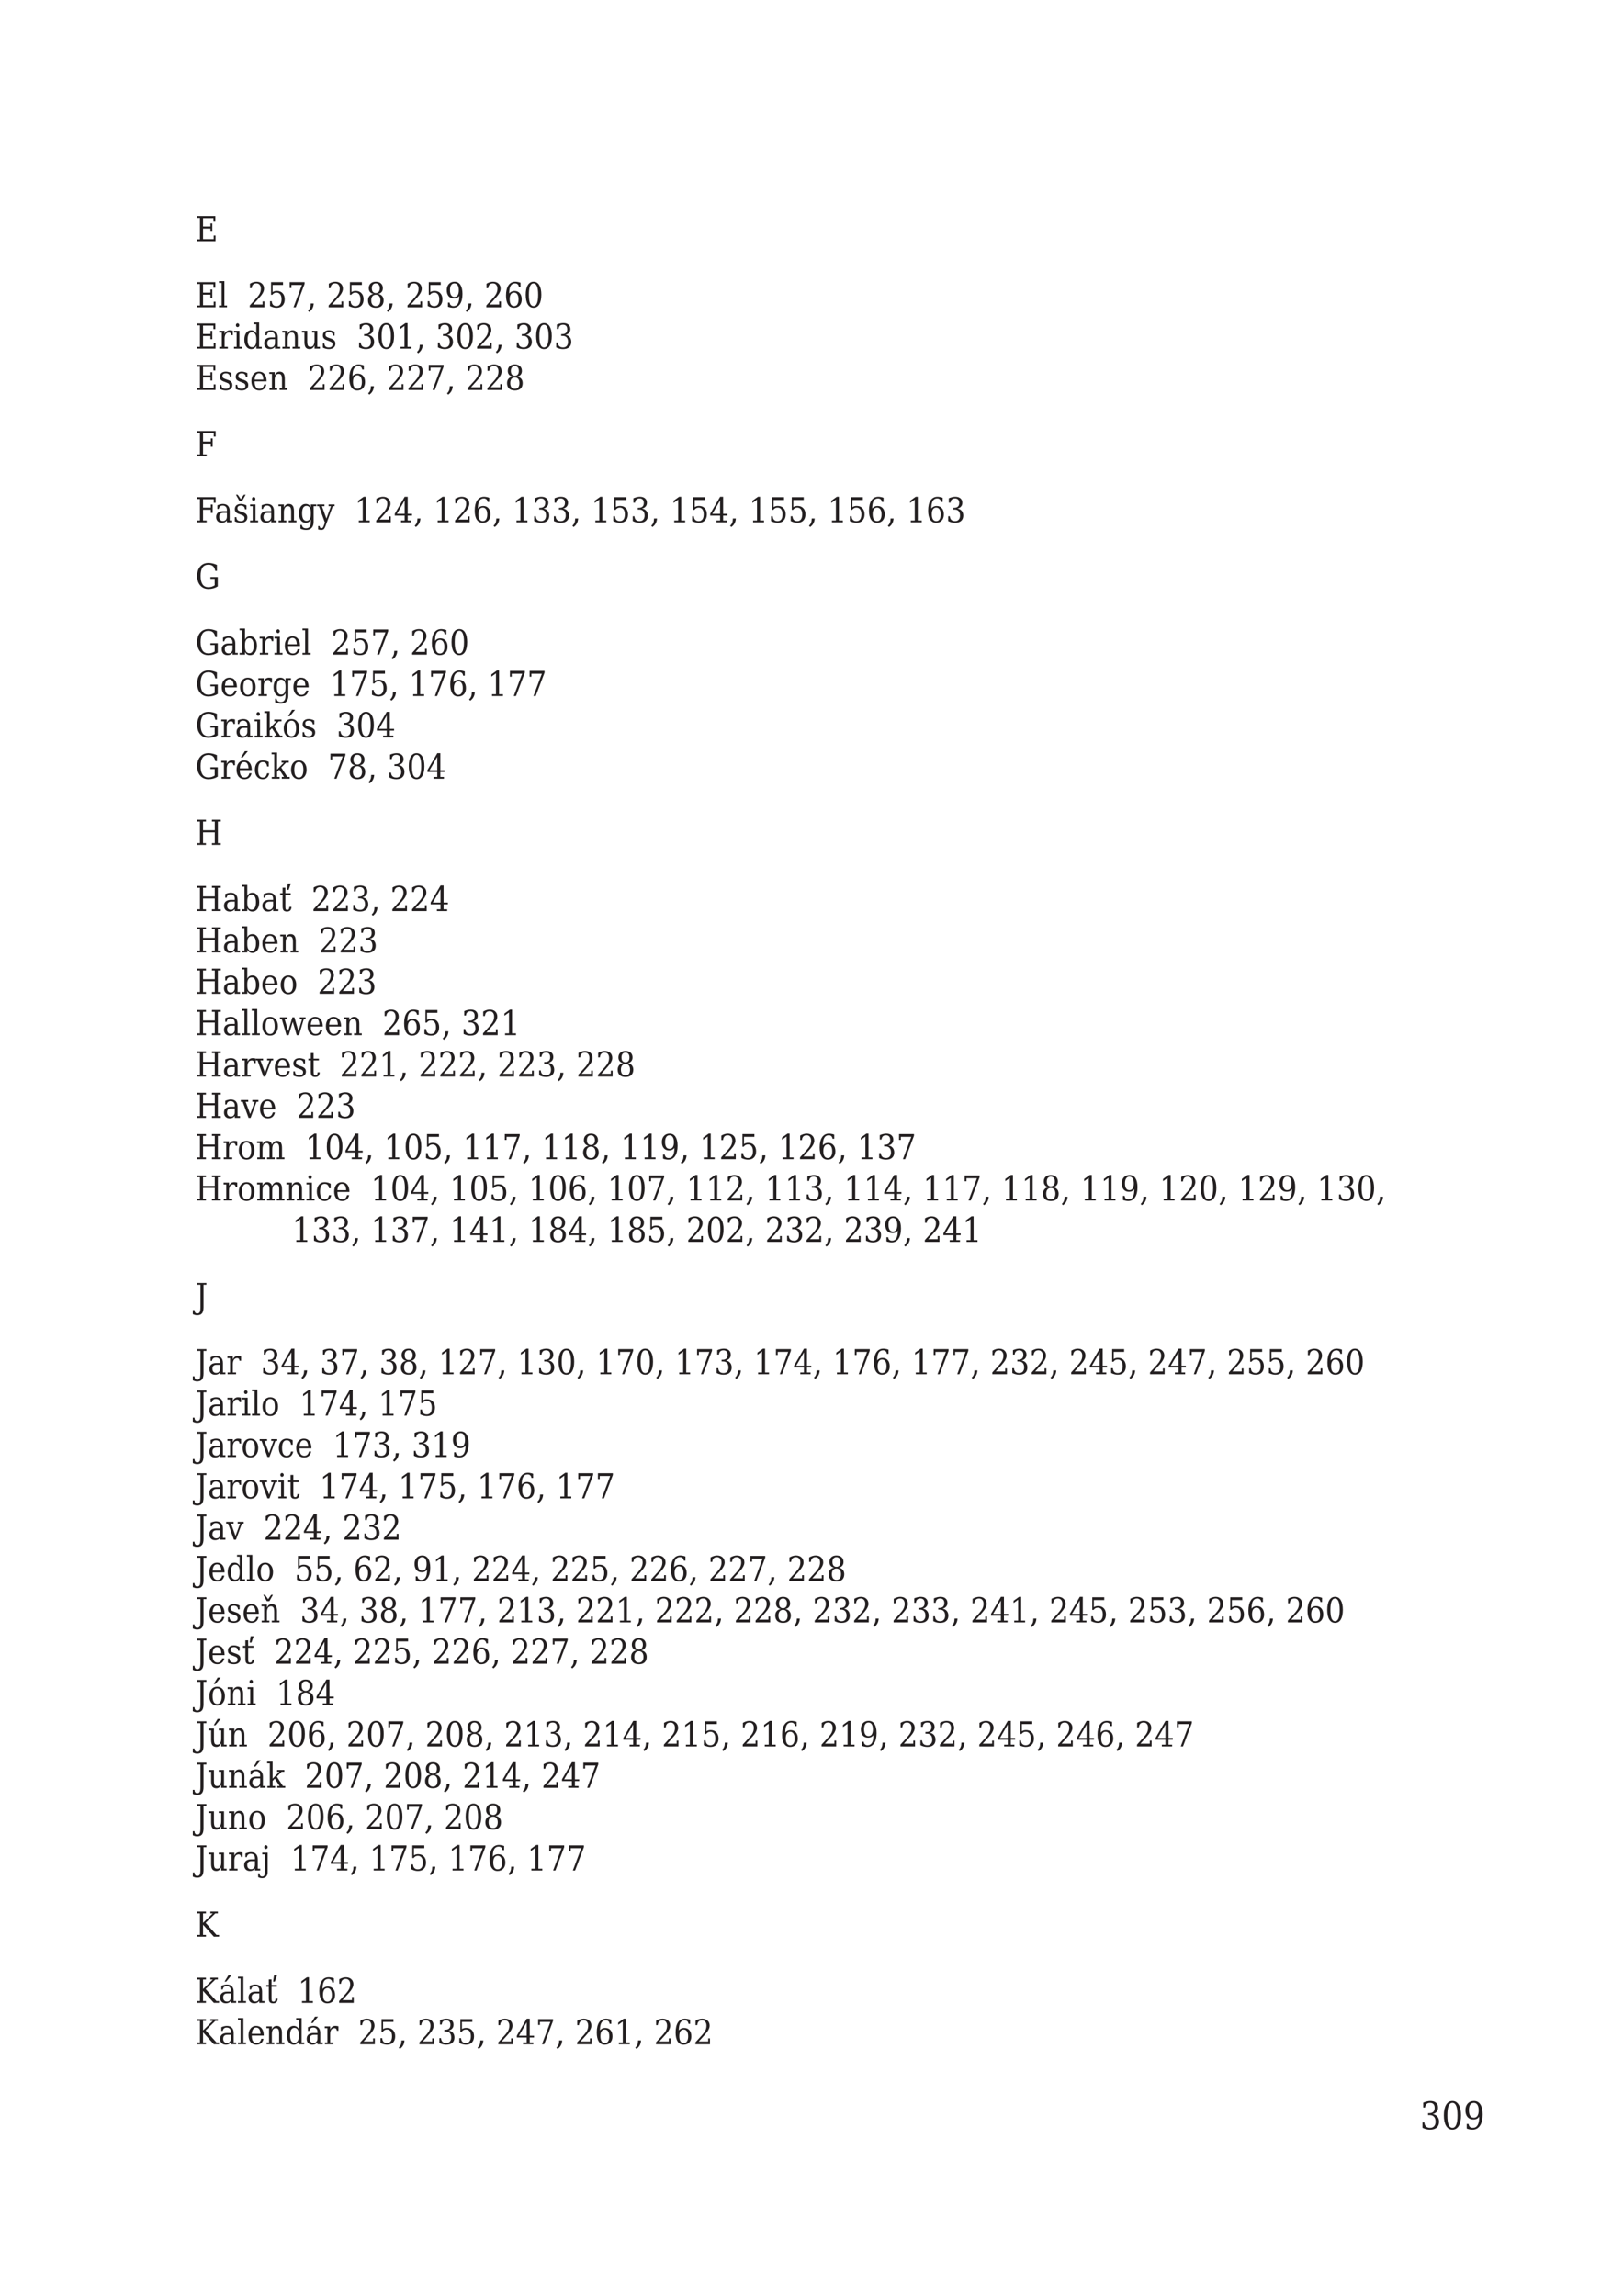 <?xml version="1.0" encoding="UTF-8"?>
<svg xmlns="http://www.w3.org/2000/svg" xmlns:xlink="http://www.w3.org/1999/xlink" width="467.717pt" height="666.142pt" viewBox="0 0 467.717 666.142" version="1.1">
<defs>
<g>
<symbol overflow="visible" id="glyph0-0">
<path style="stroke:none;" d="M 0.5 1.938 L 0.5 -7.75 L 5.438 -7.75 L 5.438 1.938 Z M 1.047 1.328 L 4.891 1.328 L 4.891 -7.141 L 1.047 -7.141 Z M 1.047 1.328 "/>
</symbol>
<symbol overflow="visible" id="glyph0-1">
<path style="stroke:none;" d="M 0.969 -7.688 C 1.344 -7.844 1.703 -7.961 2.047 -8.047 C 2.391 -8.129 2.711 -8.172 3.016 -8.172 C 3.723 -8.172 4.273 -8 4.672 -7.656 C 5.066 -7.32 5.266 -6.852 5.266 -6.25 C 5.266 -5.758 5.129 -5.352 4.859 -5.031 C 4.586 -4.707 4.203 -4.488 3.703 -4.375 C 4.285 -4.281 4.738 -4.039 5.062 -3.656 C 5.395 -3.27 5.562 -2.773 5.562 -2.172 C 5.562 -1.422 5.332 -0.844 4.875 -0.438 C 4.426 -0.039 3.773 0.156 2.922 0.156 C 2.547 0.156 2.176 0.109 1.812 0.016 C 1.457 -0.066 1.102 -0.203 0.75 -0.391 L 0.75 -1.938 L 1.297 -1.938 C 1.328 -1.426 1.484 -1.035 1.766 -0.766 C 2.047 -0.504 2.441 -0.375 2.953 -0.375 C 3.441 -0.375 3.828 -0.531 4.109 -0.844 C 4.398 -1.164 4.547 -1.602 4.547 -2.156 C 4.547 -2.781 4.395 -3.254 4.094 -3.578 C 3.801 -3.91 3.375 -4.078 2.812 -4.078 L 2.359 -4.078 L 2.359 -4.625 L 2.594 -4.625 C 3.156 -4.625 3.578 -4.75 3.859 -5 C 4.141 -5.258 4.281 -5.656 4.281 -6.188 C 4.281 -6.656 4.164 -7.008 3.938 -7.25 C 3.707 -7.5 3.375 -7.625 2.938 -7.625 C 2.5 -7.625 2.16 -7.508 1.922 -7.281 C 1.68 -7.051 1.539 -6.711 1.5 -6.266 L 0.969 -6.266 Z M 0.969 -7.688 "/>
</symbol>
<symbol overflow="visible" id="glyph0-2">
<path style="stroke:none;" d="M 3.141 -0.375 C 3.641 -0.375 4.008 -0.676 4.25 -1.281 C 4.5 -1.883 4.625 -2.789 4.625 -4 C 4.625 -5.219 4.5 -6.125 4.25 -6.719 C 4.008 -7.32 3.641 -7.625 3.141 -7.625 C 2.648 -7.625 2.281 -7.32 2.031 -6.719 C 1.789 -6.125 1.672 -5.219 1.672 -4 C 1.672 -2.789 1.789 -1.883 2.031 -1.281 C 2.281 -0.676 2.648 -0.375 3.141 -0.375 Z M 3.141 0.156 C 2.359 0.156 1.75 -0.207 1.312 -0.938 C 0.875 -1.664 0.656 -2.688 0.656 -4 C 0.656 -5.312 0.875 -6.332 1.312 -7.062 C 1.75 -7.801 2.359 -8.172 3.141 -8.172 C 3.93 -8.172 4.547 -7.801 4.984 -7.062 C 5.422 -6.332 5.641 -5.312 5.641 -4 C 5.641 -2.688 5.422 -1.664 4.984 -0.938 C 4.547 -0.207 3.93 0.156 3.141 0.156 Z M 3.141 0.156 "/>
</symbol>
<symbol overflow="visible" id="glyph0-3">
<path style="stroke:none;" d="M 4.625 -3.594 C 4.414 -3.32 4.172 -3.117 3.891 -2.984 C 3.609 -2.859 3.289 -2.797 2.938 -2.797 C 2.219 -2.797 1.648 -3.035 1.234 -3.516 C 0.828 -3.992 0.625 -4.648 0.625 -5.484 C 0.625 -6.297 0.848 -6.945 1.297 -7.438 C 1.742 -7.926 2.344 -8.172 3.094 -8.172 C 3.914 -8.172 4.539 -7.832 4.969 -7.156 C 5.406 -6.477 5.625 -5.516 5.625 -4.266 C 5.625 -2.859 5.363 -1.77 4.844 -1 C 4.332 -0.227 3.609 0.156 2.672 0.156 C 2.41 0.156 2.141 0.129 1.859 0.078 C 1.578 0.023 1.289 -0.055 1 -0.172 L 1 -1.5 L 1.547 -1.5 C 1.586 -1.133 1.711 -0.852 1.922 -0.656 C 2.129 -0.469 2.41 -0.375 2.766 -0.375 C 3.391 -0.375 3.852 -0.633 4.156 -1.156 C 4.469 -1.688 4.625 -2.5 4.625 -3.594 Z M 3.062 -7.625 C 2.602 -7.625 2.25 -7.438 2 -7.062 C 1.758 -6.695 1.641 -6.172 1.641 -5.484 C 1.641 -4.785 1.758 -4.25 2 -3.875 C 2.25 -3.5 2.602 -3.312 3.062 -3.312 C 3.52 -3.312 3.867 -3.492 4.109 -3.859 C 4.348 -4.223 4.469 -4.742 4.469 -5.422 C 4.469 -6.129 4.348 -6.672 4.109 -7.047 C 3.867 -7.43 3.52 -7.625 3.062 -7.625 Z M 3.062 -7.625 "/>
</symbol>
<symbol overflow="visible" id="glyph1-0">
<path style="stroke:none;" d="M 0.453 1.766 L 0.453 -7.047 L 4.953 -7.047 L 4.953 1.766 Z M 0.953 1.219 L 4.453 1.219 L 4.453 -6.484 L 0.953 -6.484 Z M 0.953 1.219 "/>
</symbol>
<symbol overflow="visible" id="glyph1-1">
<path style="stroke:none;" d="M 0.5 0 L 0.5 -0.516 L 1.328 -0.516 L 1.328 -6.766 L 0.5 -6.766 L 0.5 -7.297 L 5.781 -7.297 L 5.781 -5.672 L 5.234 -5.672 L 5.234 -6.688 L 2.219 -6.688 L 2.219 -4.25 L 4.375 -4.25 L 4.375 -5.156 L 4.906 -5.156 L 4.906 -2.734 L 4.375 -2.734 L 4.375 -3.656 L 2.219 -3.656 L 2.219 -0.594 L 5.312 -0.594 L 5.312 -1.625 L 5.844 -1.625 L 5.844 0 Z M 0.5 0 "/>
</symbol>
<symbol overflow="visible" id="glyph1-2">
<path style="stroke:none;" d="M 1.844 -0.516 L 2.609 -0.516 L 2.609 0 L 0.266 0 L 0.266 -0.516 L 1.031 -0.516 L 1.031 -7.078 L 0.266 -7.078 L 0.266 -7.594 L 1.844 -7.594 Z M 1.844 -0.516 "/>
</symbol>
<symbol overflow="visible" id="glyph1-3">
<path style="stroke:none;" d=""/>
</symbol>
<symbol overflow="visible" id="glyph1-4">
<path style="stroke:none;" d="M 1.156 -5.547 L 0.656 -5.547 L 0.656 -6.844 C 0.969 -7.031 1.281 -7.172 1.594 -7.266 C 1.914 -7.367 2.234 -7.422 2.547 -7.422 C 3.223 -7.422 3.758 -7.234 4.156 -6.859 C 4.551 -6.492 4.75 -6 4.75 -5.375 C 4.75 -4.656 4.301 -3.801 3.406 -2.812 C 3.332 -2.738 3.281 -2.68 3.25 -2.641 L 1.594 -0.797 L 4.328 -0.797 L 4.328 -1.703 L 4.844 -1.703 L 4.844 0 L 0.609 0 L 0.609 -0.531 L 2.609 -2.734 C 3.047 -3.223 3.359 -3.672 3.547 -4.078 C 3.734 -4.492 3.828 -4.926 3.828 -5.375 C 3.828 -5.863 3.711 -6.242 3.484 -6.516 C 3.254 -6.797 2.938 -6.938 2.531 -6.938 C 2.113 -6.938 1.789 -6.82 1.562 -6.594 C 1.332 -6.363 1.195 -6.016 1.156 -5.547 Z M 1.156 -5.547 "/>
</symbol>
<symbol overflow="visible" id="glyph1-5">
<path style="stroke:none;" d="M 4.531 -7.297 L 4.531 -6.484 L 1.516 -6.484 L 1.516 -4.406 C 1.672 -4.52 1.848 -4.602 2.047 -4.656 C 2.254 -4.719 2.484 -4.75 2.734 -4.75 C 3.441 -4.75 4 -4.531 4.406 -4.094 C 4.82 -3.656 5.031 -3.062 5.031 -2.312 C 5.031 -1.539 4.82 -0.938 4.406 -0.5 C 4 -0.07 3.414 0.141 2.656 0.141 C 2.363 0.141 2.055 0.098 1.734 0.016 C 1.422 -0.066 1.098 -0.191 0.766 -0.359 L 0.766 -1.766 L 1.266 -1.766 C 1.285 -1.305 1.414 -0.953 1.656 -0.703 C 1.895 -0.461 2.227 -0.344 2.656 -0.344 C 3.125 -0.344 3.484 -0.508 3.734 -0.844 C 3.984 -1.188 4.109 -1.676 4.109 -2.312 C 4.109 -2.938 3.984 -3.414 3.734 -3.75 C 3.484 -4.094 3.125 -4.266 2.656 -4.266 C 2.395 -4.266 2.164 -4.211 1.969 -4.109 C 1.77 -4.004 1.594 -3.844 1.438 -3.625 L 1.062 -3.625 L 1.062 -7.297 Z M 4.531 -7.297 "/>
</symbol>
<symbol overflow="visible" id="glyph1-6">
<path style="stroke:none;" d="M 5.078 -6.797 L 2.516 0 L 1.859 0 L 4.297 -6.484 L 1.266 -6.484 L 1.266 -5.594 L 0.75 -5.594 L 0.75 -7.297 L 5.078 -7.297 Z M 5.078 -6.797 "/>
</symbol>
<symbol overflow="visible" id="glyph1-7">
<path style="stroke:none;" d="M 0.328 0.969 C 0.598 0.75 0.797 0.484 0.922 0.172 C 1.055 -0.129 1.125 -0.492 1.125 -0.922 L 1.125 -1.109 L 2 -1.109 C 1.969 -0.555 1.844 -0.082 1.625 0.312 C 1.414 0.719 1.098 1.066 0.672 1.359 Z M 0.328 0.969 "/>
</symbol>
<symbol overflow="visible" id="glyph1-8">
<path style="stroke:none;" d="M 4.188 -2 C 4.188 -2.52 4.07 -2.922 3.844 -3.203 C 3.613 -3.492 3.285 -3.641 2.859 -3.641 C 2.441 -3.641 2.113 -3.492 1.875 -3.203 C 1.645 -2.922 1.531 -2.52 1.531 -2 C 1.531 -1.469 1.645 -1.055 1.875 -0.766 C 2.113 -0.484 2.441 -0.344 2.859 -0.344 C 3.285 -0.344 3.613 -0.484 3.844 -0.766 C 4.07 -1.055 4.188 -1.469 4.188 -2 Z M 4.016 -5.531 C 4.016 -5.977 3.91 -6.32 3.703 -6.562 C 3.504 -6.812 3.223 -6.938 2.859 -6.938 C 2.492 -6.938 2.207 -6.812 2 -6.562 C 1.801 -6.32 1.703 -5.977 1.703 -5.531 C 1.703 -5.082 1.801 -4.734 2 -4.484 C 2.207 -4.242 2.492 -4.125 2.859 -4.125 C 3.223 -4.125 3.504 -4.242 3.703 -4.484 C 3.91 -4.734 4.016 -5.082 4.016 -5.531 Z M 3.531 -3.875 C 4.031 -3.801 4.422 -3.598 4.703 -3.266 C 4.984 -2.93 5.125 -2.508 5.125 -2 C 5.125 -1.312 4.926 -0.781 4.531 -0.406 C 4.145 -0.039 3.586 0.141 2.859 0.141 C 2.141 0.141 1.582 -0.039 1.188 -0.406 C 0.789 -0.781 0.594 -1.312 0.594 -2 C 0.594 -2.508 0.734 -2.93 1.016 -3.266 C 1.297 -3.598 1.688 -3.801 2.188 -3.875 C 1.75 -3.969 1.41 -4.156 1.172 -4.438 C 0.93 -4.727 0.812 -5.094 0.812 -5.531 C 0.812 -6.113 0.992 -6.57 1.359 -6.906 C 1.723 -7.25 2.223 -7.422 2.859 -7.422 C 3.492 -7.422 3.992 -7.25 4.359 -6.906 C 4.723 -6.57 4.906 -6.113 4.906 -5.531 C 4.906 -5.094 4.785 -4.727 4.547 -4.438 C 4.316 -4.156 3.977 -3.969 3.531 -3.875 Z M 3.531 -3.875 "/>
</symbol>
<symbol overflow="visible" id="glyph1-9">
<path style="stroke:none;" d="M 4.203 -3.266 C 4.016 -3.023 3.789 -2.844 3.531 -2.719 C 3.281 -2.602 2.992 -2.547 2.672 -2.547 C 2.016 -2.547 1.5 -2.758 1.125 -3.188 C 0.75 -3.625 0.562 -4.223 0.562 -4.984 C 0.562 -5.723 0.766 -6.312 1.172 -6.75 C 1.586 -7.195 2.133 -7.422 2.812 -7.422 C 3.562 -7.422 4.133 -7.113 4.531 -6.5 C 4.926 -5.883 5.125 -5.008 5.125 -3.875 C 5.125 -2.594 4.883 -1.602 4.406 -0.906 C 3.938 -0.207 3.273 0.141 2.422 0.141 C 2.191 0.141 1.945 0.113 1.688 0.062 C 1.438 0.02 1.176 -0.051 0.906 -0.156 L 0.906 -1.359 L 1.406 -1.359 C 1.438 -1.035 1.547 -0.785 1.734 -0.609 C 1.93 -0.43 2.191 -0.344 2.516 -0.344 C 3.078 -0.344 3.5 -0.578 3.781 -1.047 C 4.062 -1.523 4.203 -2.266 4.203 -3.266 Z M 2.781 -6.938 C 2.363 -6.938 2.047 -6.766 1.828 -6.422 C 1.609 -6.086 1.5 -5.609 1.5 -4.984 C 1.5 -4.348 1.609 -3.859 1.828 -3.516 C 2.047 -3.18 2.363 -3.016 2.781 -3.016 C 3.195 -3.016 3.516 -3.176 3.734 -3.5 C 3.953 -3.832 4.062 -4.305 4.062 -4.922 C 4.062 -5.566 3.953 -6.062 3.734 -6.406 C 3.516 -6.758 3.195 -6.938 2.781 -6.938 Z M 2.781 -6.938 "/>
</symbol>
<symbol overflow="visible" id="glyph1-10">
<path style="stroke:none;" d="M 2.938 -0.344 C 3.352 -0.344 3.672 -0.508 3.891 -0.844 C 4.117 -1.188 4.234 -1.672 4.234 -2.297 C 4.234 -2.93 4.117 -3.414 3.891 -3.75 C 3.672 -4.094 3.352 -4.266 2.938 -4.266 C 2.52 -4.266 2.203 -4.098 1.984 -3.766 C 1.766 -3.441 1.656 -2.973 1.656 -2.359 C 1.656 -1.711 1.766 -1.211 1.984 -0.859 C 2.211 -0.516 2.531 -0.344 2.938 -0.344 Z M 1.516 -4.016 C 1.711 -4.254 1.938 -4.43 2.188 -4.547 C 2.438 -4.672 2.723 -4.734 3.047 -4.734 C 3.703 -4.734 4.219 -4.516 4.594 -4.078 C 4.969 -3.648 5.156 -3.055 5.156 -2.297 C 5.156 -1.555 4.953 -0.961 4.547 -0.516 C 4.141 -0.078 3.594 0.141 2.906 0.141 C 2.164 0.141 1.594 -0.164 1.188 -0.781 C 0.789 -1.395 0.594 -2.27 0.594 -3.406 C 0.594 -4.688 0.828 -5.676 1.297 -6.375 C 1.773 -7.07 2.445 -7.422 3.312 -7.422 C 3.539 -7.422 3.781 -7.395 4.031 -7.344 C 4.289 -7.301 4.551 -7.227 4.812 -7.125 L 4.812 -5.922 L 4.328 -5.922 C 4.285 -6.254 4.172 -6.504 3.984 -6.672 C 3.797 -6.848 3.539 -6.938 3.219 -6.938 C 2.645 -6.938 2.219 -6.695 1.938 -6.219 C 1.664 -5.738 1.523 -5.004 1.516 -4.016 Z M 1.516 -4.016 "/>
</symbol>
<symbol overflow="visible" id="glyph1-11">
<path style="stroke:none;" d="M 2.859 -0.344 C 3.305 -0.344 3.641 -0.613 3.859 -1.156 C 4.086 -1.707 4.203 -2.535 4.203 -3.641 C 4.203 -4.742 4.086 -5.566 3.859 -6.109 C 3.641 -6.66 3.305 -6.938 2.859 -6.938 C 2.41 -6.938 2.07 -6.66 1.844 -6.109 C 1.625 -5.566 1.516 -4.742 1.516 -3.641 C 1.516 -2.535 1.625 -1.707 1.844 -1.156 C 2.07 -0.613 2.41 -0.344 2.859 -0.344 Z M 2.859 0.141 C 2.148 0.141 1.594 -0.188 1.188 -0.844 C 0.789 -1.508 0.594 -2.441 0.594 -3.641 C 0.594 -4.836 0.789 -5.766 1.188 -6.422 C 1.594 -7.086 2.148 -7.422 2.859 -7.422 C 3.578 -7.422 4.133 -7.086 4.531 -6.422 C 4.926 -5.766 5.125 -4.836 5.125 -3.641 C 5.125 -2.441 4.926 -1.508 4.531 -0.844 C 4.133 -0.188 3.578 0.141 2.859 0.141 Z M 2.859 0.141 "/>
</symbol>
<symbol overflow="visible" id="glyph1-12">
<path style="stroke:none;" d="M 4.297 -5.203 L 4.297 -3.906 L 3.844 -3.906 C 3.82 -4.156 3.754 -4.344 3.641 -4.469 C 3.523 -4.602 3.359 -4.672 3.141 -4.672 C 2.742 -4.672 2.438 -4.516 2.219 -4.203 C 2.008 -3.898 1.906 -3.461 1.906 -2.891 L 1.906 -0.516 L 2.844 -0.516 L 2.844 0 L 0.375 0 L 0.375 -0.516 L 1.094 -0.516 L 1.094 -4.672 L 0.328 -4.672 L 0.328 -5.188 L 1.906 -5.188 L 1.906 -4.266 C 2.062 -4.629 2.266 -4.895 2.516 -5.062 C 2.766 -5.238 3.066 -5.328 3.422 -5.328 C 3.555 -5.328 3.695 -5.316 3.844 -5.297 C 3.988 -5.273 4.141 -5.242 4.297 -5.203 Z M 4.297 -5.203 "/>
</symbol>
<symbol overflow="visible" id="glyph1-13">
<path style="stroke:none;" d="M 0.875 -6.797 C 0.875 -6.953 0.922 -7.082 1.016 -7.188 C 1.117 -7.301 1.238 -7.359 1.375 -7.359 C 1.508 -7.359 1.625 -7.301 1.719 -7.188 C 1.82 -7.082 1.875 -6.953 1.875 -6.797 C 1.875 -6.648 1.82 -6.52 1.719 -6.406 C 1.625 -6.301 1.508 -6.25 1.375 -6.25 C 1.238 -6.25 1.117 -6.301 1.016 -6.406 C 0.922 -6.52 0.875 -6.648 0.875 -6.797 Z M 1.906 -0.516 L 2.672 -0.516 L 2.672 0 L 0.328 0 L 0.328 -0.516 L 1.094 -0.516 L 1.094 -4.672 L 0.328 -4.672 L 0.328 -5.188 L 1.906 -5.188 Z M 1.906 -0.516 "/>
</symbol>
<symbol overflow="visible" id="glyph1-14">
<path style="stroke:none;" d="M 4.734 -0.516 L 5.5 -0.516 L 5.5 0 L 3.922 0 L 3.922 -0.812 C 3.754 -0.488 3.547 -0.25 3.297 -0.094 C 3.055 0.062 2.758 0.141 2.406 0.141 C 1.832 0.141 1.363 -0.109 1 -0.609 C 0.633 -1.117 0.453 -1.781 0.453 -2.594 C 0.453 -3.406 0.629 -4.062 0.984 -4.562 C 1.348 -5.07 1.82 -5.328 2.406 -5.328 C 2.758 -5.328 3.055 -5.25 3.297 -5.094 C 3.547 -4.945 3.754 -4.707 3.922 -4.375 L 3.922 -7.078 L 3.156 -7.078 L 3.156 -7.594 L 4.734 -7.594 Z M 3.922 -2.344 L 3.922 -2.859 C 3.922 -3.473 3.812 -3.941 3.594 -4.266 C 3.375 -4.598 3.062 -4.766 2.656 -4.766 C 2.238 -4.766 1.922 -4.582 1.703 -4.219 C 1.492 -3.852 1.391 -3.312 1.391 -2.594 C 1.391 -1.883 1.492 -1.344 1.703 -0.969 C 1.922 -0.602 2.238 -0.422 2.656 -0.422 C 3.062 -0.422 3.375 -0.582 3.594 -0.906 C 3.812 -1.238 3.922 -1.719 3.922 -2.344 Z M 3.922 -2.344 "/>
</symbol>
<symbol overflow="visible" id="glyph1-15">
<path style="stroke:none;" d="M 3.578 -1.625 L 3.578 -2.734 L 2.547 -2.734 C 2.141 -2.734 1.836 -2.633 1.641 -2.438 C 1.441 -2.25 1.344 -1.957 1.344 -1.562 C 1.344 -1.195 1.441 -0.906 1.641 -0.688 C 1.848 -0.477 2.117 -0.375 2.453 -0.375 C 2.797 -0.375 3.066 -0.488 3.266 -0.719 C 3.473 -0.957 3.578 -1.258 3.578 -1.625 Z M 4.391 -3.25 L 4.391 -0.516 L 5.109 -0.516 L 5.109 0 L 3.578 0 L 3.578 -0.562 C 3.398 -0.32 3.191 -0.145 2.953 -0.031 C 2.723 0.082 2.453 0.141 2.141 0.141 C 1.617 0.141 1.207 -0.008 0.906 -0.312 C 0.602 -0.625 0.453 -1.039 0.453 -1.562 C 0.453 -2.094 0.625 -2.504 0.969 -2.797 C 1.32 -3.098 1.816 -3.25 2.453 -3.25 L 3.578 -3.25 L 3.578 -3.609 C 3.578 -4.004 3.469 -4.305 3.25 -4.516 C 3.039 -4.734 2.742 -4.844 2.359 -4.844 C 2.023 -4.844 1.766 -4.758 1.578 -4.594 C 1.391 -4.438 1.27 -4.195 1.219 -3.875 L 0.812 -3.875 L 0.812 -4.938 C 1.094 -5.062 1.363 -5.156 1.625 -5.219 C 1.895 -5.289 2.156 -5.328 2.406 -5.328 C 3.051 -5.328 3.539 -5.148 3.875 -4.797 C 4.219 -4.441 4.391 -3.926 4.391 -3.25 Z M 4.391 -3.25 "/>
</symbol>
<symbol overflow="visible" id="glyph1-16">
<path style="stroke:none;" d="M 0.375 0 L 0.375 -0.516 L 1.094 -0.516 L 1.094 -4.672 L 0.328 -4.672 L 0.328 -5.188 L 1.906 -5.188 L 1.906 -4.266 C 2.051 -4.617 2.242 -4.883 2.484 -5.062 C 2.723 -5.238 3.004 -5.328 3.328 -5.328 C 3.836 -5.328 4.211 -5.16 4.453 -4.828 C 4.703 -4.504 4.828 -3.992 4.828 -3.297 L 4.828 -0.516 L 5.547 -0.516 L 5.547 0 L 3.312 0 L 3.312 -0.516 L 4.016 -0.516 L 4.016 -3.016 C 4.016 -3.648 3.941 -4.082 3.797 -4.312 C 3.66 -4.551 3.414 -4.672 3.062 -4.672 C 2.688 -4.672 2.398 -4.52 2.203 -4.219 C 2.004 -3.914 1.906 -3.473 1.906 -2.891 L 1.906 -0.516 L 2.609 -0.516 L 2.609 0 Z M 0.375 0 "/>
</symbol>
<symbol overflow="visible" id="glyph1-17">
<path style="stroke:none;" d="M 3.188 -5.188 L 4.703 -5.188 L 4.703 -0.516 L 5.469 -0.516 L 5.469 0 L 3.891 0 L 3.891 -0.922 C 3.742 -0.578 3.551 -0.312 3.312 -0.125 C 3.07 0.051 2.797 0.141 2.484 0.141 C 1.961 0.141 1.578 -0.02 1.328 -0.344 C 1.086 -0.676 0.969 -1.191 0.969 -1.891 L 0.969 -4.672 L 0.25 -4.672 L 0.25 -5.188 L 1.781 -5.188 L 1.781 -2.172 C 1.781 -1.535 1.848 -1.098 1.984 -0.859 C 2.129 -0.629 2.379 -0.516 2.734 -0.516 C 3.109 -0.516 3.395 -0.664 3.594 -0.969 C 3.789 -1.281 3.891 -1.727 3.891 -2.312 L 3.891 -4.672 L 3.188 -4.672 Z M 3.188 -5.188 "/>
</symbol>
<symbol overflow="visible" id="glyph1-18">
<path style="stroke:none;" d="M 0.516 -0.281 L 0.516 -1.5 L 0.969 -1.5 C 0.977 -1.113 1.086 -0.82 1.297 -0.625 C 1.504 -0.438 1.812 -0.344 2.219 -0.344 C 2.582 -0.344 2.859 -0.414 3.047 -0.562 C 3.234 -0.719 3.328 -0.941 3.328 -1.234 C 3.328 -1.461 3.258 -1.645 3.125 -1.781 C 2.988 -1.926 2.691 -2.078 2.234 -2.234 L 1.656 -2.453 C 1.258 -2.598 0.969 -2.773 0.781 -2.984 C 0.602 -3.203 0.516 -3.477 0.516 -3.812 C 0.516 -4.281 0.672 -4.648 0.984 -4.922 C 1.297 -5.191 1.727 -5.328 2.281 -5.328 C 2.531 -5.328 2.789 -5.289 3.062 -5.219 C 3.332 -5.156 3.613 -5.051 3.906 -4.906 L 3.906 -3.781 L 3.438 -3.781 C 3.426 -4.113 3.32 -4.375 3.125 -4.562 C 2.926 -4.75 2.656 -4.844 2.312 -4.844 C 1.969 -4.844 1.707 -4.773 1.531 -4.641 C 1.363 -4.516 1.281 -4.316 1.281 -4.047 C 1.281 -3.828 1.344 -3.648 1.469 -3.516 C 1.602 -3.391 1.867 -3.258 2.266 -3.125 L 2.906 -2.906 C 3.352 -2.75 3.672 -2.555 3.859 -2.328 C 4.055 -2.098 4.156 -1.801 4.156 -1.438 C 4.156 -0.945 3.984 -0.562 3.641 -0.281 C 3.305 0 2.844 0.141 2.25 0.141 C 1.945 0.141 1.648 0.102 1.359 0.031 C 1.078 -0.039 0.797 -0.145 0.516 -0.281 Z M 0.516 -0.281 "/>
</symbol>
<symbol overflow="visible" id="glyph1-19">
<path style="stroke:none;" d="M 0.875 -6.984 C 1.219 -7.129 1.547 -7.238 1.859 -7.312 C 2.172 -7.383 2.469 -7.422 2.75 -7.422 C 3.395 -7.422 3.895 -7.266 4.25 -6.953 C 4.613 -6.648 4.797 -6.223 4.797 -5.672 C 4.797 -5.234 4.672 -4.867 4.422 -4.578 C 4.172 -4.285 3.816 -4.086 3.359 -3.984 C 3.898 -3.898 4.316 -3.68 4.609 -3.328 C 4.91 -2.973 5.062 -2.52 5.062 -1.969 C 5.062 -1.289 4.852 -0.77 4.438 -0.406 C 4.031 -0.039 3.438 0.141 2.656 0.141 C 2.32 0.141 1.988 0.098 1.656 0.016 C 1.332 -0.066 1.008 -0.191 0.688 -0.359 L 0.688 -1.766 L 1.172 -1.766 C 1.203 -1.297 1.344 -0.941 1.594 -0.703 C 1.852 -0.461 2.219 -0.344 2.688 -0.344 C 3.133 -0.344 3.484 -0.484 3.734 -0.766 C 3.992 -1.055 4.125 -1.453 4.125 -1.953 C 4.125 -2.523 3.988 -2.957 3.719 -3.25 C 3.457 -3.551 3.07 -3.703 2.562 -3.703 L 2.141 -3.703 L 2.141 -4.203 L 2.359 -4.203 C 2.867 -4.203 3.25 -4.316 3.5 -4.547 C 3.758 -4.785 3.891 -5.145 3.891 -5.625 C 3.891 -6.051 3.785 -6.375 3.578 -6.594 C 3.367 -6.82 3.066 -6.938 2.672 -6.938 C 2.273 -6.938 1.969 -6.832 1.75 -6.625 C 1.531 -6.414 1.406 -6.109 1.375 -5.703 L 0.875 -5.703 Z M 0.875 -6.984 "/>
</symbol>
<symbol overflow="visible" id="glyph1-20">
<path style="stroke:none;" d="M 1.281 0 L 1.281 -0.516 L 2.422 -0.516 L 2.422 -6.578 L 1.094 -5.625 L 1.094 -6.266 L 2.703 -7.422 L 3.312 -7.422 L 3.312 -0.516 L 4.453 -0.516 L 4.453 0 Z M 1.281 0 "/>
</symbol>
<symbol overflow="visible" id="glyph1-21">
<path style="stroke:none;" d="M 4.875 -2.5 L 1.391 -2.5 L 1.391 -2.469 C 1.391 -1.758 1.508 -1.227 1.75 -0.875 C 1.988 -0.52 2.336 -0.344 2.797 -0.344 C 3.148 -0.344 3.441 -0.445 3.672 -0.656 C 3.898 -0.863 4.062 -1.172 4.156 -1.578 L 4.797 -1.578 C 4.672 -1.004 4.43 -0.57 4.078 -0.281 C 3.734 0 3.281 0.141 2.719 0.141 C 2.031 0.141 1.477 -0.109 1.062 -0.609 C 0.656 -1.109 0.453 -1.77 0.453 -2.594 C 0.453 -3.414 0.656 -4.078 1.062 -4.578 C 1.469 -5.078 2 -5.328 2.656 -5.328 C 3.363 -5.328 3.906 -5.082 4.281 -4.594 C 4.664 -4.113 4.863 -3.414 4.875 -2.5 Z M 3.922 -3.016 C 3.898 -3.617 3.785 -4.07 3.578 -4.375 C 3.367 -4.688 3.062 -4.844 2.656 -4.844 C 2.289 -4.844 2 -4.688 1.781 -4.375 C 1.57 -4.07 1.441 -3.617 1.391 -3.016 Z M 3.922 -3.016 "/>
</symbol>
<symbol overflow="visible" id="glyph1-22">
<path style="stroke:none;" d="M 0.5 0 L 0.5 -0.516 L 1.328 -0.516 L 1.328 -6.766 L 0.5 -6.766 L 0.5 -7.297 L 5.875 -7.297 L 5.875 -5.672 L 5.328 -5.672 L 5.328 -6.688 L 2.219 -6.688 L 2.219 -4.25 L 4.469 -4.25 L 4.469 -5.156 L 5 -5.156 L 5 -2.734 L 4.469 -2.734 L 4.469 -3.656 L 2.219 -3.656 L 2.219 -0.516 L 3.266 -0.516 L 3.266 0 Z M 0.5 0 "/>
</symbol>
<symbol overflow="visible" id="glyph1-23">
<path style="stroke:none;" d="M 0.516 -0.281 L 0.516 -1.5 L 0.969 -1.5 C 0.977 -1.113 1.086 -0.82 1.297 -0.625 C 1.504 -0.438 1.812 -0.344 2.219 -0.344 C 2.582 -0.344 2.859 -0.414 3.047 -0.562 C 3.234 -0.719 3.328 -0.941 3.328 -1.234 C 3.328 -1.461 3.258 -1.645 3.125 -1.781 C 2.988 -1.926 2.691 -2.078 2.234 -2.234 L 1.656 -2.453 C 1.258 -2.598 0.969 -2.773 0.781 -2.984 C 0.602 -3.203 0.516 -3.477 0.516 -3.812 C 0.516 -4.281 0.672 -4.648 0.984 -4.922 C 1.297 -5.191 1.727 -5.328 2.281 -5.328 C 2.531 -5.328 2.789 -5.289 3.062 -5.219 C 3.332 -5.156 3.613 -5.051 3.906 -4.906 L 3.906 -3.781 L 3.438 -3.781 C 3.426 -4.113 3.32 -4.375 3.125 -4.562 C 2.926 -4.75 2.656 -4.844 2.312 -4.844 C 1.969 -4.844 1.707 -4.773 1.531 -4.641 C 1.363 -4.516 1.281 -4.316 1.281 -4.047 C 1.281 -3.828 1.344 -3.648 1.469 -3.516 C 1.602 -3.391 1.867 -3.258 2.266 -3.125 L 2.906 -2.906 C 3.352 -2.75 3.672 -2.555 3.859 -2.328 C 4.055 -2.098 4.156 -1.801 4.156 -1.438 C 4.156 -0.945 3.984 -0.562 3.641 -0.281 C 3.305 0 2.844 0.141 2.25 0.141 C 1.945 0.141 1.648 0.102 1.359 0.031 C 1.078 -0.039 0.797 -0.145 0.516 -0.281 Z M 1.875 -6.156 L 0.844 -8 L 1.359 -8 L 2.25 -6.734 L 3.141 -8 L 3.656 -8 L 2.625 -6.156 Z M 1.875 -6.156 "/>
</symbol>
<symbol overflow="visible" id="glyph1-24">
<path style="stroke:none;" d="M 4.734 -4.672 L 4.734 -0.109 C 4.734 0.629 4.547 1.203 4.172 1.609 C 3.805 2.016 3.281 2.219 2.594 2.219 C 2.281 2.219 1.984 2.188 1.703 2.125 C 1.43 2.062 1.164 1.969 0.906 1.844 L 0.906 0.766 L 1.328 0.766 C 1.379 1.098 1.504 1.344 1.703 1.5 C 1.898 1.656 2.18 1.734 2.547 1.734 C 3.016 1.734 3.359 1.582 3.578 1.281 C 3.805 0.988 3.922 0.523 3.922 -0.109 L 3.922 -0.812 C 3.754 -0.488 3.547 -0.25 3.297 -0.094 C 3.055 0.062 2.758 0.141 2.406 0.141 C 1.832 0.141 1.363 -0.109 1 -0.609 C 0.633 -1.117 0.453 -1.781 0.453 -2.594 C 0.453 -3.406 0.629 -4.062 0.984 -4.562 C 1.348 -5.07 1.82 -5.328 2.406 -5.328 C 2.758 -5.328 3.055 -5.25 3.297 -5.094 C 3.547 -4.945 3.754 -4.707 3.922 -4.375 L 3.922 -5.188 L 5.5 -5.188 L 5.5 -4.672 Z M 3.922 -2.859 C 3.922 -3.473 3.812 -3.941 3.594 -4.266 C 3.375 -4.598 3.062 -4.766 2.656 -4.766 C 2.238 -4.766 1.922 -4.582 1.703 -4.219 C 1.492 -3.852 1.391 -3.312 1.391 -2.594 C 1.391 -1.883 1.492 -1.344 1.703 -0.969 C 1.922 -0.602 2.238 -0.422 2.656 -0.422 C 3.062 -0.422 3.375 -0.582 3.594 -0.906 C 3.812 -1.238 3.922 -1.719 3.922 -2.344 Z M 3.922 -2.859 "/>
</symbol>
<symbol overflow="visible" id="glyph1-25">
<path style="stroke:none;" d="M 1.938 0.953 L 2.25 0.094 L 0.516 -4.672 L -0.031 -4.672 L -0.031 -5.188 L 2.125 -5.188 L 2.125 -4.672 L 1.375 -4.672 L 2.688 -1.094 L 4 -4.672 L 3.312 -4.672 L 3.312 -5.188 L 5.062 -5.188 L 5.062 -4.672 L 4.531 -4.672 L 2.391 1.172 C 2.242 1.578 2.082 1.852 1.906 2 C 1.727 2.145 1.477 2.219 1.156 2.219 C 1.02 2.219 0.879 2.203 0.734 2.172 C 0.586 2.148 0.438 2.117 0.281 2.078 L 0.281 1.078 L 0.703 1.078 C 0.723 1.297 0.773 1.453 0.859 1.547 C 0.941 1.648 1.07 1.703 1.25 1.703 C 1.406 1.703 1.531 1.648 1.625 1.547 C 1.727 1.453 1.832 1.254 1.938 0.953 Z M 1.938 0.953 "/>
</symbol>
<symbol overflow="visible" id="glyph1-26">
<path style="stroke:none;" d="M 3.141 -2.469 L 3.141 -6.344 L 0.906 -2.469 Z M 5.078 0 L 2.094 0 L 2.094 -0.516 L 3.141 -0.516 L 3.141 -1.953 L 0.281 -1.953 L 0.281 -2.484 L 3.156 -7.422 L 4.031 -7.422 L 4.031 -2.469 L 5.281 -2.469 L 5.281 -1.953 L 4.031 -1.953 L 4.031 -0.516 L 5.078 -0.516 Z M 5.078 0 "/>
</symbol>
<symbol overflow="visible" id="glyph1-27">
<path style="stroke:none;" d="M 5.766 -5.109 C 5.66 -5.723 5.445 -6.176 5.125 -6.469 C 4.801 -6.758 4.348 -6.906 3.766 -6.906 C 3.004 -6.906 2.438 -6.633 2.062 -6.094 C 1.695 -5.551 1.516 -4.734 1.516 -3.641 C 1.516 -2.566 1.703 -1.754 2.078 -1.203 C 2.461 -0.648 3.031 -0.375 3.781 -0.375 C 4.113 -0.375 4.43 -0.422 4.734 -0.516 C 5.035 -0.609 5.32 -0.742 5.594 -0.922 L 5.594 -2.812 L 4.359 -2.812 L 4.359 -3.328 L 6.484 -3.328 L 6.484 -0.609 C 6.098 -0.359 5.676 -0.172 5.219 -0.047 C 4.77 0.078 4.289 0.141 3.781 0.141 C 2.789 0.141 2 -0.203 1.406 -0.891 C 0.812 -1.578 0.516 -2.492 0.516 -3.641 C 0.516 -4.785 0.812 -5.703 1.406 -6.391 C 2 -7.078 2.801 -7.422 3.812 -7.422 C 4.188 -7.422 4.57 -7.375 4.969 -7.281 C 5.375 -7.188 5.801 -7.039 6.25 -6.844 L 6.25 -5.109 Z M 5.766 -5.109 "/>
</symbol>
<symbol overflow="visible" id="glyph1-28">
<path style="stroke:none;" d="M 1.031 -0.516 L 1.031 -7.078 L 0.266 -7.078 L 0.266 -7.594 L 1.844 -7.594 L 1.844 -4.375 C 2 -4.707 2.195 -4.945 2.438 -5.094 C 2.688 -5.25 2.992 -5.328 3.359 -5.328 C 3.93 -5.328 4.398 -5.07 4.766 -4.562 C 5.129 -4.062 5.312 -3.406 5.312 -2.594 C 5.312 -1.781 5.129 -1.117 4.766 -0.609 C 4.398 -0.109 3.93 0.141 3.359 0.141 C 2.992 0.141 2.688 0.062 2.438 -0.094 C 2.195 -0.25 2 -0.488 1.844 -0.812 L 1.844 0 L 0.266 0 L 0.266 -0.516 Z M 1.844 -2.344 C 1.844 -1.719 1.945 -1.238 2.156 -0.906 C 2.375 -0.582 2.691 -0.422 3.109 -0.422 C 3.516 -0.422 3.82 -0.602 4.031 -0.969 C 4.25 -1.344 4.359 -1.883 4.359 -2.594 C 4.359 -3.312 4.25 -3.852 4.031 -4.219 C 3.82 -4.582 3.516 -4.766 3.109 -4.766 C 2.691 -4.766 2.375 -4.598 2.156 -4.266 C 1.945 -3.941 1.844 -3.473 1.844 -2.859 Z M 1.844 -2.344 "/>
</symbol>
<symbol overflow="visible" id="glyph1-29">
<path style="stroke:none;" d="M 2.703 -0.344 C 3.141 -0.344 3.469 -0.531 3.688 -0.906 C 3.914 -1.289 4.031 -1.852 4.031 -2.594 C 4.031 -3.344 3.914 -3.906 3.688 -4.281 C 3.469 -4.656 3.141 -4.844 2.703 -4.844 C 2.273 -4.844 1.945 -4.656 1.719 -4.281 C 1.5 -3.906 1.391 -3.344 1.391 -2.594 C 1.391 -1.852 1.5 -1.289 1.719 -0.906 C 1.945 -0.531 2.273 -0.344 2.703 -0.344 Z M 2.703 0.141 C 2.023 0.141 1.477 -0.109 1.062 -0.609 C 0.656 -1.109 0.453 -1.77 0.453 -2.594 C 0.453 -3.426 0.656 -4.086 1.062 -4.578 C 1.477 -5.078 2.023 -5.328 2.703 -5.328 C 3.391 -5.328 3.938 -5.078 4.344 -4.578 C 4.758 -4.086 4.969 -3.426 4.969 -2.594 C 4.969 -1.77 4.758 -1.109 4.344 -0.609 C 3.938 -0.109 3.391 0.141 2.703 0.141 Z M 2.703 0.141 "/>
</symbol>
<symbol overflow="visible" id="glyph1-30">
<path style="stroke:none;" d="M 2.578 0 L 0.312 0 L 0.312 -0.516 L 1.031 -0.516 L 1.031 -7.078 L 0.266 -7.078 L 0.266 -7.594 L 1.844 -7.594 L 1.844 -2.656 L 3.812 -4.672 L 3.141 -4.672 L 3.141 -5.188 L 5.25 -5.188 L 5.25 -4.672 L 4.453 -4.672 L 3.062 -3.25 L 4.844 -0.516 L 5.516 -0.516 L 5.516 0 L 3.219 0 L 3.219 -0.516 L 3.875 -0.516 L 2.484 -2.656 L 1.844 -2 L 1.844 -0.516 L 2.578 -0.516 Z M 2.578 0 "/>
</symbol>
<symbol overflow="visible" id="glyph1-31">
<path style="stroke:none;" d="M 2.703 -0.344 C 3.141 -0.344 3.469 -0.531 3.688 -0.906 C 3.914 -1.289 4.031 -1.852 4.031 -2.594 C 4.031 -3.344 3.914 -3.906 3.688 -4.281 C 3.469 -4.656 3.141 -4.844 2.703 -4.844 C 2.273 -4.844 1.945 -4.656 1.719 -4.281 C 1.5 -3.906 1.391 -3.344 1.391 -2.594 C 1.391 -1.852 1.5 -1.289 1.719 -0.906 C 1.945 -0.531 2.273 -0.344 2.703 -0.344 Z M 2.703 0.141 C 2.023 0.141 1.477 -0.109 1.062 -0.609 C 0.656 -1.109 0.453 -1.77 0.453 -2.594 C 0.453 -3.426 0.656 -4.086 1.062 -4.578 C 1.477 -5.078 2.023 -5.328 2.703 -5.328 C 3.391 -5.328 3.938 -5.078 4.344 -4.578 C 4.758 -4.086 4.969 -3.426 4.969 -2.594 C 4.969 -1.77 4.758 -1.109 4.344 -0.609 C 3.938 -0.109 3.391 0.141 2.703 0.141 Z M 2.859 -8 L 3.734 -8 L 2.234 -6.156 L 1.734 -6.156 Z M 2.859 -8 "/>
</symbol>
<symbol overflow="visible" id="glyph1-32">
<path style="stroke:none;" d="M 4.875 -2.5 L 1.391 -2.5 L 1.391 -2.469 C 1.391 -1.758 1.508 -1.227 1.75 -0.875 C 1.988 -0.52 2.336 -0.344 2.797 -0.344 C 3.148 -0.344 3.441 -0.445 3.672 -0.656 C 3.898 -0.863 4.062 -1.172 4.156 -1.578 L 4.797 -1.578 C 4.672 -1.004 4.43 -0.57 4.078 -0.281 C 3.734 0 3.281 0.141 2.719 0.141 C 2.031 0.141 1.477 -0.109 1.062 -0.609 C 0.656 -1.109 0.453 -1.77 0.453 -2.594 C 0.453 -3.414 0.656 -4.078 1.062 -4.578 C 1.469 -5.078 2 -5.328 2.656 -5.328 C 3.363 -5.328 3.906 -5.082 4.281 -4.594 C 4.664 -4.113 4.863 -3.414 4.875 -2.5 Z M 3.922 -3.016 C 3.898 -3.617 3.785 -4.07 3.578 -4.375 C 3.367 -4.688 3.062 -4.844 2.656 -4.844 C 2.289 -4.844 2 -4.688 1.781 -4.375 C 1.57 -4.07 1.441 -3.617 1.391 -3.016 Z M 2.859 -8 L 3.734 -8 L 2.234 -6.156 L 1.734 -6.156 Z M 2.859 -8 "/>
</symbol>
<symbol overflow="visible" id="glyph1-33">
<path style="stroke:none;" d="M 4.625 -1.562 C 4.508 -1.008 4.289 -0.586 3.969 -0.297 C 3.645 -0.004 3.223 0.141 2.703 0.141 C 2.023 0.141 1.477 -0.109 1.062 -0.609 C 0.656 -1.109 0.453 -1.77 0.453 -2.594 C 0.453 -3.426 0.656 -4.086 1.062 -4.578 C 1.477 -5.078 2.023 -5.328 2.703 -5.328 C 3.004 -5.328 3.301 -5.289 3.594 -5.219 C 3.883 -5.145 4.176 -5.031 4.469 -4.875 L 4.469 -3.547 L 4 -3.547 C 3.938 -3.992 3.801 -4.32 3.594 -4.531 C 3.395 -4.738 3.102 -4.844 2.719 -4.844 C 2.281 -4.844 1.945 -4.656 1.719 -4.281 C 1.5 -3.906 1.391 -3.344 1.391 -2.594 C 1.391 -1.844 1.5 -1.281 1.719 -0.906 C 1.945 -0.531 2.281 -0.344 2.719 -0.344 C 3.062 -0.344 3.336 -0.441 3.547 -0.641 C 3.754 -0.848 3.895 -1.156 3.969 -1.562 Z M 4.625 -1.562 "/>
</symbol>
<symbol overflow="visible" id="glyph1-34">
<path style="stroke:none;" d="M 0.5 0 L 0.5 -0.516 L 1.328 -0.516 L 1.328 -6.766 L 0.5 -6.766 L 0.5 -7.297 L 3.062 -7.297 L 3.062 -6.766 L 2.219 -6.766 L 2.219 -4.25 L 5.625 -4.25 L 5.625 -6.766 L 4.797 -6.766 L 4.797 -7.297 L 7.359 -7.297 L 7.359 -6.766 L 6.516 -6.766 L 6.516 -0.516 L 7.359 -0.516 L 7.359 0 L 4.797 0 L 4.797 -0.516 L 5.625 -0.516 L 5.625 -3.656 L 2.219 -3.656 L 2.219 -0.516 L 3.062 -0.516 L 3.062 0 Z M 0.5 0 "/>
</symbol>
<symbol overflow="visible" id="glyph1-35">
<path style="stroke:none;" d="M 0.969 -4.672 L 0.266 -4.672 L 0.266 -5.188 L 0.969 -5.188 L 0.969 -6.797 L 1.781 -6.797 L 1.781 -5.188 L 3.312 -5.188 L 3.312 -4.672 L 1.781 -4.672 L 1.781 -1.375 C 1.781 -0.938 1.816 -0.656 1.891 -0.531 C 1.973 -0.406 2.113 -0.344 2.312 -0.344 C 2.531 -0.344 2.688 -0.41 2.781 -0.547 C 2.875 -0.68 2.926 -0.906 2.938 -1.219 L 3.547 -1.219 C 3.523 -0.75 3.41 -0.406 3.203 -0.188 C 2.992 0.031 2.676 0.141 2.25 0.141 C 1.781 0.141 1.445 0.023 1.25 -0.203 C 1.062 -0.43 0.969 -0.82 0.969 -1.375 Z M 2.5 -8 L 3.375 -8 L 2.734 -6.156 L 2.219 -6.156 Z M 2.5 -8 "/>
</symbol>
<symbol overflow="visible" id="glyph1-36">
<path style="stroke:none;" d="M 4.328 -5.188 L 5.516 -1.141 L 6.578 -4.672 L 5.891 -4.672 L 5.891 -5.188 L 7.578 -5.188 L 7.578 -4.672 L 7.062 -4.672 L 5.672 0 L 5 0 L 3.859 -3.875 L 2.703 0 L 2.047 0 L 0.672 -4.672 L 0.141 -4.672 L 0.141 -5.188 L 2.266 -5.188 L 2.266 -4.672 L 1.5 -4.672 L 2.547 -1.141 L 3.75 -5.188 Z M 4.328 -5.188 "/>
</symbol>
<symbol overflow="visible" id="glyph1-37">
<path style="stroke:none;" d="M 2.219 0 L 0.516 -4.672 L -0.031 -4.672 L -0.031 -5.188 L 2.125 -5.188 L 2.125 -4.672 L 1.375 -4.672 L 2.688 -1.094 L 4 -4.672 L 3.312 -4.672 L 3.312 -5.188 L 5.062 -5.188 L 5.062 -4.672 L 4.531 -4.672 L 2.812 0 Z M 2.219 0 "/>
</symbol>
<symbol overflow="visible" id="glyph1-38">
<path style="stroke:none;" d="M 0.969 -4.672 L 0.266 -4.672 L 0.266 -5.188 L 0.969 -5.188 L 0.969 -6.797 L 1.781 -6.797 L 1.781 -5.188 L 3.312 -5.188 L 3.312 -4.672 L 1.781 -4.672 L 1.781 -1.375 C 1.781 -0.938 1.816 -0.656 1.891 -0.531 C 1.973 -0.406 2.113 -0.344 2.312 -0.344 C 2.531 -0.344 2.688 -0.41 2.781 -0.547 C 2.875 -0.68 2.926 -0.906 2.938 -1.219 L 3.547 -1.219 C 3.523 -0.75 3.41 -0.406 3.203 -0.188 C 2.992 0.031 2.676 0.141 2.25 0.141 C 1.781 0.141 1.445 0.023 1.25 -0.203 C 1.062 -0.43 0.969 -0.82 0.969 -1.375 Z M 0.969 -4.672 "/>
</symbol>
<symbol overflow="visible" id="glyph1-39">
<path style="stroke:none;" d="M 4.656 -4.188 C 4.812 -4.562 5.008 -4.844 5.25 -5.031 C 5.5 -5.227 5.785 -5.328 6.109 -5.328 C 6.598 -5.328 6.961 -5.16 7.203 -4.828 C 7.441 -4.492 7.562 -3.984 7.562 -3.297 L 7.562 -0.516 L 8.281 -0.516 L 8.281 0 L 6.047 0 L 6.047 -0.516 L 6.75 -0.516 L 6.75 -3.203 C 6.75 -3.734 6.676 -4.109 6.531 -4.328 C 6.395 -4.555 6.164 -4.672 5.844 -4.672 C 5.477 -4.672 5.203 -4.52 5.016 -4.219 C 4.828 -3.914 4.734 -3.473 4.734 -2.891 L 4.734 -0.516 L 5.438 -0.516 L 5.438 0 L 3.219 0 L 3.219 -0.516 L 3.922 -0.516 L 3.922 -3.234 C 3.922 -3.754 3.848 -4.125 3.703 -4.344 C 3.566 -4.562 3.336 -4.672 3.016 -4.672 C 2.648 -4.672 2.375 -4.52 2.188 -4.219 C 2 -3.914 1.906 -3.473 1.906 -2.891 L 1.906 -0.516 L 2.609 -0.516 L 2.609 0 L 0.375 0 L 0.375 -0.516 L 1.094 -0.516 L 1.094 -4.672 L 0.328 -4.672 L 0.328 -5.188 L 1.906 -5.188 L 1.906 -4.266 C 2.051 -4.609 2.238 -4.867 2.469 -5.047 C 2.707 -5.234 2.973 -5.328 3.266 -5.328 C 3.629 -5.328 3.93 -5.227 4.172 -5.031 C 4.422 -4.832 4.582 -4.551 4.656 -4.188 Z M 4.656 -4.188 "/>
</symbol>
<symbol overflow="visible" id="glyph1-40">
<path style="stroke:none;" d="M -0.75 1.75 L -0.75 0.594 L -0.25 0.594 C -0.25 0.914 -0.18 1.156 -0.047 1.312 C 0.078 1.477 0.27 1.562 0.531 1.562 C 0.883 1.562 1.129 1.438 1.266 1.188 C 1.398 0.945 1.469 0.473 1.469 -0.234 L 1.469 -6.766 L 0.453 -6.766 L 0.453 -7.297 L 3.188 -7.297 L 3.188 -6.766 L 2.359 -6.766 L 2.359 -0.203 C 2.359 0.598 2.211 1.176 1.922 1.531 C 1.629 1.895 1.16 2.078 0.516 2.078 C 0.305 2.078 0.098 2.051 -0.109 2 C -0.328 1.945 -0.539 1.863 -0.75 1.75 Z M -0.75 1.75 "/>
</symbol>
<symbol overflow="visible" id="glyph1-41">
<path style="stroke:none;" d="M 0.375 0 L 0.375 -0.516 L 1.094 -0.516 L 1.094 -4.672 L 0.328 -4.672 L 0.328 -5.188 L 1.906 -5.188 L 1.906 -4.266 C 2.051 -4.617 2.242 -4.883 2.484 -5.062 C 2.723 -5.238 3.004 -5.328 3.328 -5.328 C 3.836 -5.328 4.211 -5.16 4.453 -4.828 C 4.703 -4.504 4.828 -3.992 4.828 -3.297 L 4.828 -0.516 L 5.547 -0.516 L 5.547 0 L 3.312 0 L 3.312 -0.516 L 4.016 -0.516 L 4.016 -3.016 C 4.016 -3.648 3.941 -4.082 3.797 -4.312 C 3.66 -4.551 3.414 -4.672 3.062 -4.672 C 2.688 -4.672 2.398 -4.52 2.203 -4.219 C 2.004 -3.914 1.906 -3.473 1.906 -2.891 L 1.906 -0.516 L 2.609 -0.516 L 2.609 0 Z M 1.875 -6.156 L 0.844 -8 L 1.359 -8 L 2.25 -6.734 L 3.141 -8 L 3.656 -8 L 2.625 -6.156 Z M 1.875 -6.156 "/>
</symbol>
<symbol overflow="visible" id="glyph1-42">
<path style="stroke:none;" d="M 3.188 -5.188 L 4.703 -5.188 L 4.703 -0.516 L 5.469 -0.516 L 5.469 0 L 3.891 0 L 3.891 -0.922 C 3.742 -0.578 3.551 -0.312 3.312 -0.125 C 3.07 0.051 2.797 0.141 2.484 0.141 C 1.961 0.141 1.578 -0.02 1.328 -0.344 C 1.086 -0.676 0.969 -1.191 0.969 -1.891 L 0.969 -4.672 L 0.25 -4.672 L 0.25 -5.188 L 1.781 -5.188 L 1.781 -2.172 C 1.781 -1.535 1.848 -1.098 1.984 -0.859 C 2.129 -0.629 2.379 -0.516 2.734 -0.516 C 3.109 -0.516 3.395 -0.664 3.594 -0.969 C 3.789 -1.281 3.891 -1.727 3.891 -2.312 L 3.891 -4.672 L 3.188 -4.672 Z M 2.859 -8 L 3.734 -8 L 2.234 -6.156 L 1.734 -6.156 Z M 2.859 -8 "/>
</symbol>
<symbol overflow="visible" id="glyph1-43">
<path style="stroke:none;" d="M 3.578 -1.625 L 3.578 -2.734 L 2.547 -2.734 C 2.141 -2.734 1.836 -2.633 1.641 -2.438 C 1.441 -2.25 1.344 -1.957 1.344 -1.562 C 1.344 -1.195 1.441 -0.906 1.641 -0.688 C 1.848 -0.477 2.117 -0.375 2.453 -0.375 C 2.797 -0.375 3.066 -0.488 3.266 -0.719 C 3.473 -0.957 3.578 -1.258 3.578 -1.625 Z M 4.391 -3.25 L 4.391 -0.516 L 5.109 -0.516 L 5.109 0 L 3.578 0 L 3.578 -0.562 C 3.398 -0.32 3.191 -0.145 2.953 -0.031 C 2.723 0.082 2.453 0.141 2.141 0.141 C 1.617 0.141 1.207 -0.008 0.906 -0.312 C 0.602 -0.625 0.453 -1.039 0.453 -1.562 C 0.453 -2.094 0.625 -2.504 0.969 -2.797 C 1.32 -3.098 1.816 -3.25 2.453 -3.25 L 3.578 -3.25 L 3.578 -3.609 C 3.578 -4.004 3.469 -4.305 3.25 -4.516 C 3.039 -4.734 2.742 -4.844 2.359 -4.844 C 2.023 -4.844 1.766 -4.758 1.578 -4.594 C 1.391 -4.438 1.27 -4.195 1.219 -3.875 L 0.812 -3.875 L 0.812 -4.938 C 1.094 -5.062 1.363 -5.156 1.625 -5.219 C 1.895 -5.289 2.156 -5.328 2.406 -5.328 C 3.051 -5.328 3.539 -5.148 3.875 -4.797 C 4.219 -4.441 4.391 -3.926 4.391 -3.25 Z M 2.859 -8 L 3.734 -8 L 2.234 -6.156 L 1.734 -6.156 Z M 2.859 -8 "/>
</symbol>
<symbol overflow="visible" id="glyph1-44">
<path style="stroke:none;" d="M 0.906 -6.797 C 0.906 -6.953 0.953 -7.082 1.047 -7.188 C 1.148 -7.301 1.27 -7.359 1.406 -7.359 C 1.539 -7.359 1.656 -7.301 1.75 -7.188 C 1.852 -7.082 1.906 -6.953 1.906 -6.797 C 1.906 -6.648 1.852 -6.52 1.75 -6.406 C 1.656 -6.301 1.539 -6.25 1.406 -6.25 C 1.27 -6.25 1.148 -6.301 1.047 -6.406 C 0.953 -6.52 0.906 -6.648 0.906 -6.797 Z M 1.094 -4.672 L 0.328 -4.672 L 0.328 -5.188 L 1.906 -5.188 L 1.906 0.516 C 1.906 1.047 1.758 1.461 1.469 1.766 C 1.188 2.066 0.797 2.219 0.297 2.219 C 0.086 2.219 -0.109 2.191 -0.297 2.141 C -0.492 2.086 -0.68 2.008 -0.859 1.906 L -0.859 0.828 L -0.453 0.828 C -0.43 1.141 -0.359 1.367 -0.234 1.516 C -0.109 1.66 0.07 1.734 0.312 1.734 C 0.582 1.734 0.781 1.633 0.906 1.438 C 1.031 1.238 1.094 0.93 1.094 0.516 Z M 1.094 -4.672 "/>
</symbol>
<symbol overflow="visible" id="glyph1-45">
<path style="stroke:none;" d="M 0.5 0 L 0.5 -0.516 L 1.328 -0.516 L 1.328 -6.766 L 0.5 -6.766 L 0.5 -7.297 L 3.062 -7.297 L 3.062 -6.766 L 2.219 -6.766 L 2.219 -4.016 L 5.047 -6.766 L 4.344 -6.766 L 4.344 -7.297 L 6.516 -7.297 L 6.516 -6.766 L 5.781 -6.766 L 2.969 -4.016 L 6.109 -0.516 L 6.859 -0.516 L 6.859 0 L 5.344 0 L 2.219 -3.469 L 2.219 -0.516 L 3.062 -0.516 L 3.062 0 Z M 0.5 0 "/>
</symbol>
<symbol overflow="visible" id="glyph2-0">
<path style="stroke:none;" d="M 0.453 1.766 L 0.453 -7.047 L 4.953 -7.047 L 4.953 1.766 Z M 0.953 1.219 L 4.453 1.219 L 4.453 -6.484 L 0.953 -6.484 Z M 0.953 1.219 "/>
</symbol>
<symbol overflow="visible" id="glyph2-1">
<path style="stroke:none;" d="M 0.5 0 L 0.5 -0.516 L 1.328 -0.516 L 1.328 -6.766 L 0.5 -6.766 L 0.5 -7.297 L 3.062 -7.297 L 3.062 -6.766 L 2.219 -6.766 L 2.219 -4.25 L 5.625 -4.25 L 5.625 -6.766 L 4.797 -6.766 L 4.797 -7.297 L 7.359 -7.297 L 7.359 -6.766 L 6.516 -6.766 L 6.516 -0.516 L 7.359 -0.516 L 7.359 0 L 4.797 0 L 4.797 -0.516 L 5.625 -0.516 L 5.625 -3.656 L 2.219 -3.656 L 2.219 -0.516 L 3.062 -0.516 L 3.062 0 Z M 0.5 0 "/>
</symbol>
<symbol overflow="visible" id="glyph2-2">
<path style="stroke:none;" d="M -0.75 1.75 L -0.75 0.594 L -0.25 0.594 C -0.25 0.914 -0.18 1.156 -0.047 1.312 C 0.078 1.477 0.27 1.562 0.531 1.562 C 0.883 1.562 1.129 1.438 1.266 1.188 C 1.398 0.945 1.469 0.473 1.469 -0.234 L 1.469 -6.766 L 0.453 -6.766 L 0.453 -7.297 L 3.188 -7.297 L 3.188 -6.766 L 2.359 -6.766 L 2.359 -0.203 C 2.359 0.598 2.211 1.176 1.922 1.531 C 1.629 1.895 1.16 2.078 0.516 2.078 C 0.305 2.078 0.098 2.051 -0.109 2 C -0.328 1.945 -0.539 1.863 -0.75 1.75 Z M -0.75 1.75 "/>
</symbol>
<symbol overflow="visible" id="glyph2-3">
<path style="stroke:none;" d="M 0.5 0 L 0.5 -0.516 L 1.328 -0.516 L 1.328 -6.766 L 0.5 -6.766 L 0.5 -7.297 L 3.062 -7.297 L 3.062 -6.766 L 2.219 -6.766 L 2.219 -4.016 L 5.047 -6.766 L 4.344 -6.766 L 4.344 -7.297 L 6.516 -7.297 L 6.516 -6.766 L 5.781 -6.766 L 2.969 -4.016 L 6.109 -0.516 L 6.859 -0.516 L 6.859 0 L 5.344 0 L 2.219 -3.469 L 2.219 -0.516 L 3.062 -0.516 L 3.062 0 Z M 0.5 0 "/>
</symbol>
</g>
</defs>
<g id="surface1709">
<g style="fill:rgb(13.73%,12.16%,12.549%);fill-opacity:1;">
  <use xlink:href="#glyph0-1" x="411.981" y="617.807"/>
  <use xlink:href="#glyph0-2" x="418.273" y="617.807"/>
  <use xlink:href="#glyph0-3" x="424.565" y="617.807"/>
</g>
<g style="fill:rgb(13.73%,12.16%,12.549%);fill-opacity:1;">
  <use xlink:href="#glyph1-1" x="56.693" y="69.96"/>
</g>
<g style="fill:rgb(13.73%,12.16%,12.549%);fill-opacity:1;">
  <use xlink:href="#glyph1-1" x="56.693" y="89.16"/>
  <use xlink:href="#glyph1-2" x="63.263" y="89.16"/>
  <use xlink:href="#glyph1-3" x="66.143" y="89.16"/>
  <use xlink:href="#glyph1-3" x="69.003" y="89.16"/>
  <use xlink:href="#glyph1-4" x="71.863" y="89.16"/>
  <use xlink:href="#glyph1-5" x="77.583" y="89.16"/>
  <use xlink:href="#glyph1-6" x="83.303" y="89.16"/>
  <use xlink:href="#glyph1-7" x="89.023" y="89.16"/>
  <use xlink:href="#glyph1-3" x="91.883" y="89.16"/>
  <use xlink:href="#glyph1-4" x="94.743" y="89.16"/>
  <use xlink:href="#glyph1-5" x="100.463" y="89.16"/>
  <use xlink:href="#glyph1-8" x="106.183" y="89.16"/>
  <use xlink:href="#glyph1-7" x="111.903" y="89.16"/>
  <use xlink:href="#glyph1-3" x="114.763" y="89.16"/>
  <use xlink:href="#glyph1-4" x="117.623" y="89.16"/>
  <use xlink:href="#glyph1-5" x="123.343" y="89.16"/>
  <use xlink:href="#glyph1-9" x="129.063" y="89.16"/>
  <use xlink:href="#glyph1-7" x="134.783" y="89.16"/>
  <use xlink:href="#glyph1-3" x="137.643" y="89.16"/>
  <use xlink:href="#glyph1-4" x="140.503" y="89.16"/>
  <use xlink:href="#glyph1-10" x="146.223" y="89.16"/>
  <use xlink:href="#glyph1-11" x="151.943" y="89.16"/>
</g>
<g style="fill:rgb(13.73%,12.16%,12.549%);fill-opacity:1;">
  <use xlink:href="#glyph1-1" x="56.693" y="101.16"/>
  <use xlink:href="#glyph1-12" x="63.263" y="101.16"/>
  <use xlink:href="#glyph1-13" x="67.563" y="101.16"/>
  <use xlink:href="#glyph1-14" x="70.443" y="101.16"/>
  <use xlink:href="#glyph1-15" x="76.203" y="101.16"/>
  <use xlink:href="#glyph1-16" x="81.563" y="101.16"/>
  <use xlink:href="#glyph1-17" x="87.363" y="101.16"/>
  <use xlink:href="#glyph1-18" x="93.163" y="101.16"/>
  <use xlink:href="#glyph1-3" x="97.773" y="101.16"/>
  <use xlink:href="#glyph1-3" x="100.633" y="101.16"/>
  <use xlink:href="#glyph1-19" x="103.493" y="101.16"/>
  <use xlink:href="#glyph1-11" x="109.213" y="101.16"/>
  <use xlink:href="#glyph1-20" x="114.933" y="101.16"/>
  <use xlink:href="#glyph1-7" x="120.653" y="101.16"/>
  <use xlink:href="#glyph1-3" x="123.513" y="101.16"/>
  <use xlink:href="#glyph1-19" x="126.373" y="101.16"/>
  <use xlink:href="#glyph1-11" x="132.093" y="101.16"/>
  <use xlink:href="#glyph1-4" x="137.813" y="101.16"/>
  <use xlink:href="#glyph1-7" x="143.533" y="101.16"/>
  <use xlink:href="#glyph1-3" x="146.393" y="101.16"/>
  <use xlink:href="#glyph1-19" x="149.253" y="101.16"/>
  <use xlink:href="#glyph1-11" x="154.973" y="101.16"/>
  <use xlink:href="#glyph1-19" x="160.693" y="101.16"/>
</g>
<g style="fill:rgb(13.73%,12.16%,12.549%);fill-opacity:1;">
  <use xlink:href="#glyph1-1" x="56.693" y="113.16"/>
  <use xlink:href="#glyph1-18" x="63.263" y="113.16"/>
  <use xlink:href="#glyph1-18" x="67.873" y="113.16"/>
  <use xlink:href="#glyph1-21" x="72.483" y="113.16"/>
  <use xlink:href="#glyph1-16" x="77.803" y="113.16"/>
  <use xlink:href="#glyph1-3" x="83.603" y="113.16"/>
  <use xlink:href="#glyph1-3" x="86.463" y="113.16"/>
  <use xlink:href="#glyph1-4" x="89.323" y="113.16"/>
  <use xlink:href="#glyph1-4" x="95.043" y="113.16"/>
  <use xlink:href="#glyph1-10" x="100.763" y="113.16"/>
  <use xlink:href="#glyph1-7" x="106.483" y="113.16"/>
  <use xlink:href="#glyph1-3" x="109.343" y="113.16"/>
  <use xlink:href="#glyph1-4" x="112.203" y="113.16"/>
  <use xlink:href="#glyph1-4" x="117.923" y="113.16"/>
  <use xlink:href="#glyph1-6" x="123.643" y="113.16"/>
  <use xlink:href="#glyph1-7" x="129.363" y="113.16"/>
  <use xlink:href="#glyph1-3" x="132.223" y="113.16"/>
  <use xlink:href="#glyph1-4" x="135.083" y="113.16"/>
  <use xlink:href="#glyph1-4" x="140.803" y="113.16"/>
  <use xlink:href="#glyph1-8" x="146.523" y="113.16"/>
</g>
<g style="fill:rgb(13.73%,12.16%,12.549%);fill-opacity:1;">
  <use xlink:href="#glyph1-22" x="56.693" y="132.36"/>
</g>
<g style="fill:rgb(13.73%,12.16%,12.549%);fill-opacity:1;">
  <use xlink:href="#glyph1-22" x="56.693" y="151.56"/>
</g>
<g style="fill:rgb(13.73%,12.16%,12.549%);fill-opacity:1;">
  <use xlink:href="#glyph1-15" x="62.255" y="151.56"/>
  <use xlink:href="#glyph1-23" x="67.615" y="151.56"/>
  <use xlink:href="#glyph1-13" x="72.225" y="151.56"/>
  <use xlink:href="#glyph1-15" x="75.105" y="151.56"/>
  <use xlink:href="#glyph1-16" x="80.465" y="151.56"/>
  <use xlink:href="#glyph1-24" x="86.265" y="151.56"/>
  <use xlink:href="#glyph1-25" x="92.025" y="151.56"/>
  <use xlink:href="#glyph1-3" x="97.105" y="151.56"/>
  <use xlink:href="#glyph1-3" x="99.965" y="151.56"/>
  <use xlink:href="#glyph1-20" x="102.825" y="151.56"/>
  <use xlink:href="#glyph1-4" x="108.545" y="151.56"/>
  <use xlink:href="#glyph1-26" x="114.265" y="151.56"/>
  <use xlink:href="#glyph1-7" x="119.985" y="151.56"/>
  <use xlink:href="#glyph1-3" x="122.845" y="151.56"/>
  <use xlink:href="#glyph1-20" x="125.705" y="151.56"/>
  <use xlink:href="#glyph1-4" x="131.425" y="151.56"/>
  <use xlink:href="#glyph1-10" x="137.145" y="151.56"/>
  <use xlink:href="#glyph1-7" x="142.865" y="151.56"/>
  <use xlink:href="#glyph1-3" x="145.725" y="151.56"/>
  <use xlink:href="#glyph1-20" x="148.585" y="151.56"/>
  <use xlink:href="#glyph1-19" x="154.305" y="151.56"/>
  <use xlink:href="#glyph1-19" x="160.025" y="151.56"/>
  <use xlink:href="#glyph1-7" x="165.745" y="151.56"/>
  <use xlink:href="#glyph1-3" x="168.605" y="151.56"/>
  <use xlink:href="#glyph1-20" x="171.465" y="151.56"/>
  <use xlink:href="#glyph1-5" x="177.185" y="151.56"/>
  <use xlink:href="#glyph1-19" x="182.905" y="151.56"/>
  <use xlink:href="#glyph1-7" x="188.625" y="151.56"/>
  <use xlink:href="#glyph1-3" x="191.485" y="151.56"/>
  <use xlink:href="#glyph1-20" x="194.345" y="151.56"/>
  <use xlink:href="#glyph1-5" x="200.065" y="151.56"/>
  <use xlink:href="#glyph1-26" x="205.785" y="151.56"/>
  <use xlink:href="#glyph1-7" x="211.505" y="151.56"/>
  <use xlink:href="#glyph1-3" x="214.365" y="151.56"/>
  <use xlink:href="#glyph1-20" x="217.225" y="151.56"/>
  <use xlink:href="#glyph1-5" x="222.945" y="151.56"/>
  <use xlink:href="#glyph1-5" x="228.665" y="151.56"/>
  <use xlink:href="#glyph1-7" x="234.385" y="151.56"/>
  <use xlink:href="#glyph1-3" x="237.245" y="151.56"/>
  <use xlink:href="#glyph1-20" x="240.105" y="151.56"/>
  <use xlink:href="#glyph1-5" x="245.825" y="151.56"/>
  <use xlink:href="#glyph1-10" x="251.545" y="151.56"/>
  <use xlink:href="#glyph1-7" x="257.265" y="151.56"/>
  <use xlink:href="#glyph1-3" x="260.125" y="151.56"/>
  <use xlink:href="#glyph1-20" x="262.985" y="151.56"/>
  <use xlink:href="#glyph1-10" x="268.705" y="151.56"/>
  <use xlink:href="#glyph1-19" x="274.425" y="151.56"/>
</g>
<g style="fill:rgb(13.73%,12.16%,12.549%);fill-opacity:1;">
  <use xlink:href="#glyph1-27" x="56.693" y="170.76"/>
</g>
<g style="fill:rgb(13.73%,12.16%,12.549%);fill-opacity:1;">
  <use xlink:href="#glyph1-27" x="56.693" y="189.96"/>
  <use xlink:href="#glyph1-15" x="63.883" y="189.96"/>
  <use xlink:href="#glyph1-28" x="69.243" y="189.96"/>
  <use xlink:href="#glyph1-12" x="75.003" y="189.96"/>
  <use xlink:href="#glyph1-13" x="79.303" y="189.96"/>
  <use xlink:href="#glyph1-21" x="82.183" y="189.96"/>
  <use xlink:href="#glyph1-2" x="87.503" y="189.96"/>
  <use xlink:href="#glyph1-3" x="90.383" y="189.96"/>
  <use xlink:href="#glyph1-3" x="93.243" y="189.96"/>
  <use xlink:href="#glyph1-4" x="96.103" y="189.96"/>
  <use xlink:href="#glyph1-5" x="101.823" y="189.96"/>
  <use xlink:href="#glyph1-6" x="107.543" y="189.96"/>
  <use xlink:href="#glyph1-7" x="113.263" y="189.96"/>
  <use xlink:href="#glyph1-3" x="116.123" y="189.96"/>
  <use xlink:href="#glyph1-4" x="118.983" y="189.96"/>
  <use xlink:href="#glyph1-10" x="124.703" y="189.96"/>
  <use xlink:href="#glyph1-11" x="130.423" y="189.96"/>
</g>
<g style="fill:rgb(13.73%,12.16%,12.549%);fill-opacity:1;">
  <use xlink:href="#glyph1-27" x="56.693" y="201.96"/>
  <use xlink:href="#glyph1-21" x="63.883" y="201.96"/>
  <use xlink:href="#glyph1-29" x="69.203" y="201.96"/>
  <use xlink:href="#glyph1-12" x="74.623" y="201.96"/>
  <use xlink:href="#glyph1-24" x="78.923" y="201.96"/>
  <use xlink:href="#glyph1-21" x="84.683" y="201.96"/>
  <use xlink:href="#glyph1-3" x="90.003" y="201.96"/>
  <use xlink:href="#glyph1-3" x="92.863" y="201.96"/>
  <use xlink:href="#glyph1-20" x="95.723" y="201.96"/>
  <use xlink:href="#glyph1-6" x="101.443" y="201.96"/>
  <use xlink:href="#glyph1-5" x="107.163" y="201.96"/>
  <use xlink:href="#glyph1-7" x="112.883" y="201.96"/>
  <use xlink:href="#glyph1-3" x="115.743" y="201.96"/>
  <use xlink:href="#glyph1-20" x="118.603" y="201.96"/>
  <use xlink:href="#glyph1-6" x="124.323" y="201.96"/>
  <use xlink:href="#glyph1-10" x="130.043" y="201.96"/>
  <use xlink:href="#glyph1-7" x="135.763" y="201.96"/>
  <use xlink:href="#glyph1-3" x="138.623" y="201.96"/>
  <use xlink:href="#glyph1-20" x="141.483" y="201.96"/>
  <use xlink:href="#glyph1-6" x="147.203" y="201.96"/>
  <use xlink:href="#glyph1-6" x="152.923" y="201.96"/>
</g>
<g style="fill:rgb(13.73%,12.16%,12.549%);fill-opacity:1;">
  <use xlink:href="#glyph1-27" x="56.693" y="213.96"/>
  <use xlink:href="#glyph1-12" x="63.883" y="213.96"/>
  <use xlink:href="#glyph1-15" x="68.183" y="213.96"/>
  <use xlink:href="#glyph1-13" x="73.543" y="213.96"/>
  <use xlink:href="#glyph1-30" x="76.423" y="213.96"/>
  <use xlink:href="#glyph1-31" x="81.873" y="213.96"/>
  <use xlink:href="#glyph1-18" x="87.293" y="213.96"/>
  <use xlink:href="#glyph1-3" x="91.903" y="213.96"/>
  <use xlink:href="#glyph1-3" x="94.763" y="213.96"/>
  <use xlink:href="#glyph1-19" x="97.623" y="213.96"/>
  <use xlink:href="#glyph1-11" x="103.343" y="213.96"/>
  <use xlink:href="#glyph1-26" x="109.063" y="213.96"/>
</g>
<g style="fill:rgb(13.73%,12.16%,12.549%);fill-opacity:1;">
  <use xlink:href="#glyph1-27" x="56.693" y="225.96"/>
  <use xlink:href="#glyph1-12" x="63.883" y="225.96"/>
  <use xlink:href="#glyph1-32" x="68.183" y="225.96"/>
  <use xlink:href="#glyph1-33" x="73.503" y="225.96"/>
  <use xlink:href="#glyph1-30" x="78.543" y="225.96"/>
  <use xlink:href="#glyph1-29" x="83.993" y="225.96"/>
  <use xlink:href="#glyph1-3" x="89.413" y="225.96"/>
  <use xlink:href="#glyph1-3" x="92.273" y="225.96"/>
  <use xlink:href="#glyph1-6" x="95.133" y="225.96"/>
  <use xlink:href="#glyph1-8" x="100.853" y="225.96"/>
  <use xlink:href="#glyph1-7" x="106.573" y="225.96"/>
  <use xlink:href="#glyph1-3" x="109.433" y="225.96"/>
  <use xlink:href="#glyph1-19" x="112.293" y="225.96"/>
  <use xlink:href="#glyph1-11" x="118.013" y="225.96"/>
  <use xlink:href="#glyph1-26" x="123.733" y="225.96"/>
</g>
<g style="fill:rgb(13.73%,12.16%,12.549%);fill-opacity:1;">
  <use xlink:href="#glyph2-1" x="56.693" y="245.16"/>
</g>
<g style="fill:rgb(13.73%,12.16%,12.549%);fill-opacity:1;">
  <use xlink:href="#glyph1-34" x="56.693" y="264.36"/>
  <use xlink:href="#glyph1-15" x="64.543" y="264.36"/>
  <use xlink:href="#glyph1-28" x="69.903" y="264.36"/>
  <use xlink:href="#glyph1-15" x="75.663" y="264.36"/>
  <use xlink:href="#glyph1-35" x="81.023" y="264.36"/>
  <use xlink:href="#glyph1-3" x="84.633" y="264.36"/>
  <use xlink:href="#glyph1-3" x="87.493" y="264.36"/>
  <use xlink:href="#glyph1-4" x="90.353" y="264.36"/>
  <use xlink:href="#glyph1-4" x="96.073" y="264.36"/>
  <use xlink:href="#glyph1-19" x="101.793" y="264.36"/>
  <use xlink:href="#glyph1-7" x="107.513" y="264.36"/>
  <use xlink:href="#glyph1-3" x="110.373" y="264.36"/>
  <use xlink:href="#glyph1-4" x="113.233" y="264.36"/>
  <use xlink:href="#glyph1-4" x="118.953" y="264.36"/>
  <use xlink:href="#glyph1-26" x="124.673" y="264.36"/>
</g>
<g style="fill:rgb(13.73%,12.16%,12.549%);fill-opacity:1;">
  <use xlink:href="#glyph1-34" x="56.693" y="276.36"/>
  <use xlink:href="#glyph1-15" x="64.543" y="276.36"/>
  <use xlink:href="#glyph1-28" x="69.903" y="276.36"/>
  <use xlink:href="#glyph1-21" x="75.663" y="276.36"/>
  <use xlink:href="#glyph1-16" x="80.983" y="276.36"/>
  <use xlink:href="#glyph1-3" x="86.783" y="276.36"/>
  <use xlink:href="#glyph1-3" x="89.643" y="276.36"/>
  <use xlink:href="#glyph1-4" x="92.503" y="276.36"/>
  <use xlink:href="#glyph1-4" x="98.223" y="276.36"/>
  <use xlink:href="#glyph1-19" x="103.943" y="276.36"/>
</g>
<g style="fill:rgb(13.73%,12.16%,12.549%);fill-opacity:1;">
  <use xlink:href="#glyph1-34" x="56.693" y="288.36"/>
  <use xlink:href="#glyph1-15" x="64.543" y="288.36"/>
  <use xlink:href="#glyph1-28" x="69.903" y="288.36"/>
  <use xlink:href="#glyph1-21" x="75.663" y="288.36"/>
  <use xlink:href="#glyph1-29" x="80.983" y="288.36"/>
  <use xlink:href="#glyph1-3" x="86.403" y="288.36"/>
  <use xlink:href="#glyph1-3" x="89.263" y="288.36"/>
  <use xlink:href="#glyph1-4" x="92.123" y="288.36"/>
  <use xlink:href="#glyph1-4" x="97.843" y="288.36"/>
  <use xlink:href="#glyph1-19" x="103.563" y="288.36"/>
</g>
<g style="fill:rgb(13.73%,12.16%,12.549%);fill-opacity:1;">
  <use xlink:href="#glyph1-34" x="56.693" y="300.36"/>
  <use xlink:href="#glyph1-15" x="64.543" y="300.36"/>
  <use xlink:href="#glyph1-2" x="69.903" y="300.36"/>
  <use xlink:href="#glyph1-2" x="72.783" y="300.36"/>
  <use xlink:href="#glyph1-29" x="75.663" y="300.36"/>
  <use xlink:href="#glyph1-36" x="81.083" y="300.36"/>
  <use xlink:href="#glyph1-21" x="88.783" y="300.36"/>
  <use xlink:href="#glyph1-21" x="94.103" y="300.36"/>
  <use xlink:href="#glyph1-16" x="99.423" y="300.36"/>
  <use xlink:href="#glyph1-3" x="105.223" y="300.36"/>
  <use xlink:href="#glyph1-3" x="108.083" y="300.36"/>
  <use xlink:href="#glyph1-4" x="110.943" y="300.36"/>
  <use xlink:href="#glyph1-10" x="116.663" y="300.36"/>
  <use xlink:href="#glyph1-5" x="122.383" y="300.36"/>
  <use xlink:href="#glyph1-7" x="128.103" y="300.36"/>
  <use xlink:href="#glyph1-3" x="130.963" y="300.36"/>
  <use xlink:href="#glyph1-19" x="133.823" y="300.36"/>
  <use xlink:href="#glyph1-4" x="139.543" y="300.36"/>
  <use xlink:href="#glyph1-20" x="145.263" y="300.36"/>
</g>
<g style="fill:rgb(13.73%,12.16%,12.549%);fill-opacity:1;">
  <use xlink:href="#glyph1-34" x="56.693" y="312.36"/>
  <use xlink:href="#glyph1-15" x="64.543" y="312.36"/>
  <use xlink:href="#glyph1-12" x="69.903" y="312.36"/>
  <use xlink:href="#glyph1-37" x="74.203" y="312.36"/>
  <use xlink:href="#glyph1-21" x="79.283" y="312.36"/>
  <use xlink:href="#glyph1-18" x="84.603" y="312.36"/>
  <use xlink:href="#glyph1-38" x="89.213" y="312.36"/>
  <use xlink:href="#glyph1-3" x="92.823" y="312.36"/>
  <use xlink:href="#glyph1-3" x="95.683" y="312.36"/>
  <use xlink:href="#glyph1-4" x="98.543" y="312.36"/>
  <use xlink:href="#glyph1-4" x="104.263" y="312.36"/>
  <use xlink:href="#glyph1-20" x="109.983" y="312.36"/>
  <use xlink:href="#glyph1-7" x="115.703" y="312.36"/>
  <use xlink:href="#glyph1-3" x="118.563" y="312.36"/>
  <use xlink:href="#glyph1-4" x="121.423" y="312.36"/>
  <use xlink:href="#glyph1-4" x="127.143" y="312.36"/>
  <use xlink:href="#glyph1-4" x="132.863" y="312.36"/>
  <use xlink:href="#glyph1-7" x="138.583" y="312.36"/>
  <use xlink:href="#glyph1-3" x="141.443" y="312.36"/>
  <use xlink:href="#glyph1-4" x="144.303" y="312.36"/>
  <use xlink:href="#glyph1-4" x="150.023" y="312.36"/>
  <use xlink:href="#glyph1-19" x="155.743" y="312.36"/>
  <use xlink:href="#glyph1-7" x="161.463" y="312.36"/>
  <use xlink:href="#glyph1-3" x="164.323" y="312.36"/>
  <use xlink:href="#glyph1-4" x="167.183" y="312.36"/>
  <use xlink:href="#glyph1-4" x="172.903" y="312.36"/>
  <use xlink:href="#glyph1-8" x="178.623" y="312.36"/>
</g>
<g style="fill:rgb(13.73%,12.16%,12.549%);fill-opacity:1;">
  <use xlink:href="#glyph1-34" x="56.693" y="324.36"/>
  <use xlink:href="#glyph1-15" x="64.543" y="324.36"/>
  <use xlink:href="#glyph1-37" x="69.903" y="324.36"/>
  <use xlink:href="#glyph1-21" x="74.983" y="324.36"/>
  <use xlink:href="#glyph1-3" x="80.303" y="324.36"/>
  <use xlink:href="#glyph1-3" x="83.163" y="324.36"/>
  <use xlink:href="#glyph1-4" x="86.023" y="324.36"/>
  <use xlink:href="#glyph1-4" x="91.743" y="324.36"/>
  <use xlink:href="#glyph1-19" x="97.463" y="324.36"/>
</g>
<g style="fill:rgb(13.73%,12.16%,12.549%);fill-opacity:1;">
  <use xlink:href="#glyph1-34" x="56.693" y="336.36"/>
  <use xlink:href="#glyph1-12" x="64.543" y="336.36"/>
  <use xlink:href="#glyph1-29" x="68.843" y="336.36"/>
  <use xlink:href="#glyph1-39" x="74.263" y="336.36"/>
  <use xlink:href="#glyph1-3" x="82.793" y="336.36"/>
  <use xlink:href="#glyph1-3" x="85.653" y="336.36"/>
  <use xlink:href="#glyph1-20" x="88.513" y="336.36"/>
  <use xlink:href="#glyph1-11" x="94.233" y="336.36"/>
  <use xlink:href="#glyph1-26" x="99.953" y="336.36"/>
  <use xlink:href="#glyph1-7" x="105.673" y="336.36"/>
  <use xlink:href="#glyph1-3" x="108.533" y="336.36"/>
  <use xlink:href="#glyph1-20" x="111.393" y="336.36"/>
  <use xlink:href="#glyph1-11" x="117.113" y="336.36"/>
  <use xlink:href="#glyph1-5" x="122.833" y="336.36"/>
  <use xlink:href="#glyph1-7" x="128.553" y="336.36"/>
  <use xlink:href="#glyph1-3" x="131.413" y="336.36"/>
  <use xlink:href="#glyph1-20" x="134.273" y="336.36"/>
  <use xlink:href="#glyph1-20" x="139.993" y="336.36"/>
  <use xlink:href="#glyph1-6" x="145.713" y="336.36"/>
  <use xlink:href="#glyph1-7" x="151.433" y="336.36"/>
  <use xlink:href="#glyph1-3" x="154.293" y="336.36"/>
  <use xlink:href="#glyph1-20" x="157.153" y="336.36"/>
  <use xlink:href="#glyph1-20" x="162.873" y="336.36"/>
  <use xlink:href="#glyph1-8" x="168.593" y="336.36"/>
  <use xlink:href="#glyph1-7" x="174.313" y="336.36"/>
  <use xlink:href="#glyph1-3" x="177.173" y="336.36"/>
  <use xlink:href="#glyph1-20" x="180.033" y="336.36"/>
  <use xlink:href="#glyph1-20" x="185.753" y="336.36"/>
  <use xlink:href="#glyph1-9" x="191.473" y="336.36"/>
  <use xlink:href="#glyph1-7" x="197.193" y="336.36"/>
  <use xlink:href="#glyph1-3" x="200.053" y="336.36"/>
  <use xlink:href="#glyph1-20" x="202.913" y="336.36"/>
  <use xlink:href="#glyph1-4" x="208.633" y="336.36"/>
  <use xlink:href="#glyph1-5" x="214.353" y="336.36"/>
  <use xlink:href="#glyph1-7" x="220.073" y="336.36"/>
  <use xlink:href="#glyph1-3" x="222.933" y="336.36"/>
  <use xlink:href="#glyph1-20" x="225.793" y="336.36"/>
  <use xlink:href="#glyph1-4" x="231.513" y="336.36"/>
  <use xlink:href="#glyph1-10" x="237.233" y="336.36"/>
  <use xlink:href="#glyph1-7" x="242.953" y="336.36"/>
  <use xlink:href="#glyph1-3" x="245.813" y="336.36"/>
  <use xlink:href="#glyph1-20" x="248.673" y="336.36"/>
  <use xlink:href="#glyph1-19" x="254.393" y="336.36"/>
  <use xlink:href="#glyph1-6" x="260.113" y="336.36"/>
</g>
<g style="fill:rgb(13.73%,12.16%,12.549%);fill-opacity:1;">
  <use xlink:href="#glyph1-34" x="56.693" y="348.36"/>
  <use xlink:href="#glyph1-12" x="64.543" y="348.36"/>
  <use xlink:href="#glyph1-29" x="68.843" y="348.36"/>
  <use xlink:href="#glyph1-39" x="74.263" y="348.36"/>
  <use xlink:href="#glyph1-16" x="82.793" y="348.36"/>
  <use xlink:href="#glyph1-13" x="88.593" y="348.36"/>
  <use xlink:href="#glyph1-33" x="91.473" y="348.36"/>
  <use xlink:href="#glyph1-21" x="96.513" y="348.36"/>
  <use xlink:href="#glyph1-3" x="101.833" y="348.36"/>
  <use xlink:href="#glyph1-3" x="104.693" y="348.36"/>
  <use xlink:href="#glyph1-20" x="107.553" y="348.36"/>
  <use xlink:href="#glyph1-11" x="113.273" y="348.36"/>
  <use xlink:href="#glyph1-26" x="118.993" y="348.36"/>
  <use xlink:href="#glyph1-7" x="124.713" y="348.36"/>
  <use xlink:href="#glyph1-3" x="127.573" y="348.36"/>
  <use xlink:href="#glyph1-20" x="130.433" y="348.36"/>
  <use xlink:href="#glyph1-11" x="136.153" y="348.36"/>
  <use xlink:href="#glyph1-5" x="141.873" y="348.36"/>
  <use xlink:href="#glyph1-7" x="147.593" y="348.36"/>
  <use xlink:href="#glyph1-3" x="150.453" y="348.36"/>
  <use xlink:href="#glyph1-20" x="153.313" y="348.36"/>
  <use xlink:href="#glyph1-11" x="159.033" y="348.36"/>
  <use xlink:href="#glyph1-10" x="164.753" y="348.36"/>
  <use xlink:href="#glyph1-7" x="170.473" y="348.36"/>
  <use xlink:href="#glyph1-3" x="173.333" y="348.36"/>
  <use xlink:href="#glyph1-20" x="176.193" y="348.36"/>
  <use xlink:href="#glyph1-11" x="181.913" y="348.36"/>
  <use xlink:href="#glyph1-6" x="187.633" y="348.36"/>
  <use xlink:href="#glyph1-7" x="193.353" y="348.36"/>
  <use xlink:href="#glyph1-3" x="196.213" y="348.36"/>
  <use xlink:href="#glyph1-20" x="199.073" y="348.36"/>
  <use xlink:href="#glyph1-20" x="204.793" y="348.36"/>
  <use xlink:href="#glyph1-4" x="210.513" y="348.36"/>
  <use xlink:href="#glyph1-7" x="216.233" y="348.36"/>
  <use xlink:href="#glyph1-3" x="219.093" y="348.36"/>
  <use xlink:href="#glyph1-20" x="221.953" y="348.36"/>
  <use xlink:href="#glyph1-20" x="227.673" y="348.36"/>
  <use xlink:href="#glyph1-19" x="233.393" y="348.36"/>
  <use xlink:href="#glyph1-7" x="239.113" y="348.36"/>
  <use xlink:href="#glyph1-3" x="241.973" y="348.36"/>
  <use xlink:href="#glyph1-20" x="244.833" y="348.36"/>
  <use xlink:href="#glyph1-20" x="250.553" y="348.36"/>
  <use xlink:href="#glyph1-26" x="256.273" y="348.36"/>
  <use xlink:href="#glyph1-7" x="261.993" y="348.36"/>
  <use xlink:href="#glyph1-3" x="264.853" y="348.36"/>
  <use xlink:href="#glyph1-20" x="267.713" y="348.36"/>
  <use xlink:href="#glyph1-20" x="273.433" y="348.36"/>
  <use xlink:href="#glyph1-6" x="279.153" y="348.36"/>
  <use xlink:href="#glyph1-7" x="284.873" y="348.36"/>
  <use xlink:href="#glyph1-3" x="287.733" y="348.36"/>
  <use xlink:href="#glyph1-20" x="290.593" y="348.36"/>
  <use xlink:href="#glyph1-20" x="296.313" y="348.36"/>
  <use xlink:href="#glyph1-8" x="302.033" y="348.36"/>
  <use xlink:href="#glyph1-7" x="307.753" y="348.36"/>
  <use xlink:href="#glyph1-3" x="310.613" y="348.36"/>
  <use xlink:href="#glyph1-20" x="313.473" y="348.36"/>
  <use xlink:href="#glyph1-20" x="319.193" y="348.36"/>
  <use xlink:href="#glyph1-9" x="324.913" y="348.36"/>
  <use xlink:href="#glyph1-7" x="330.633" y="348.36"/>
  <use xlink:href="#glyph1-3" x="333.493" y="348.36"/>
  <use xlink:href="#glyph1-20" x="336.353" y="348.36"/>
  <use xlink:href="#glyph1-4" x="342.073" y="348.36"/>
  <use xlink:href="#glyph1-11" x="347.793" y="348.36"/>
  <use xlink:href="#glyph1-7" x="353.513" y="348.36"/>
  <use xlink:href="#glyph1-3" x="356.373" y="348.36"/>
  <use xlink:href="#glyph1-20" x="359.233" y="348.36"/>
  <use xlink:href="#glyph1-4" x="364.953" y="348.36"/>
  <use xlink:href="#glyph1-9" x="370.673" y="348.36"/>
  <use xlink:href="#glyph1-7" x="376.393" y="348.36"/>
  <use xlink:href="#glyph1-3" x="379.253" y="348.36"/>
  <use xlink:href="#glyph1-20" x="382.113" y="348.36"/>
  <use xlink:href="#glyph1-19" x="387.833" y="348.36"/>
  <use xlink:href="#glyph1-11" x="393.553" y="348.36"/>
  <use xlink:href="#glyph1-7" x="399.273" y="348.36"/>
  <use xlink:href="#glyph1-3" x="402.133" y="348.36"/>
</g>
<g style="fill:rgb(13.73%,12.16%,12.549%);fill-opacity:1;">
  <use xlink:href="#glyph1-20" x="84.693" y="360.36"/>
  <use xlink:href="#glyph1-19" x="90.413" y="360.36"/>
  <use xlink:href="#glyph1-19" x="96.133" y="360.36"/>
  <use xlink:href="#glyph1-7" x="101.853" y="360.36"/>
  <use xlink:href="#glyph1-3" x="104.713" y="360.36"/>
  <use xlink:href="#glyph1-20" x="107.573" y="360.36"/>
  <use xlink:href="#glyph1-19" x="113.293" y="360.36"/>
  <use xlink:href="#glyph1-6" x="119.013" y="360.36"/>
  <use xlink:href="#glyph1-7" x="124.733" y="360.36"/>
  <use xlink:href="#glyph1-3" x="127.593" y="360.36"/>
  <use xlink:href="#glyph1-20" x="130.453" y="360.36"/>
  <use xlink:href="#glyph1-26" x="136.173" y="360.36"/>
  <use xlink:href="#glyph1-20" x="141.893" y="360.36"/>
  <use xlink:href="#glyph1-7" x="147.613" y="360.36"/>
  <use xlink:href="#glyph1-3" x="150.473" y="360.36"/>
  <use xlink:href="#glyph1-20" x="153.333" y="360.36"/>
  <use xlink:href="#glyph1-8" x="159.053" y="360.36"/>
  <use xlink:href="#glyph1-26" x="164.773" y="360.36"/>
  <use xlink:href="#glyph1-7" x="170.493" y="360.36"/>
  <use xlink:href="#glyph1-3" x="173.353" y="360.36"/>
  <use xlink:href="#glyph1-20" x="176.213" y="360.36"/>
  <use xlink:href="#glyph1-8" x="181.933" y="360.36"/>
  <use xlink:href="#glyph1-5" x="187.653" y="360.36"/>
  <use xlink:href="#glyph1-7" x="193.373" y="360.36"/>
  <use xlink:href="#glyph1-3" x="196.233" y="360.36"/>
  <use xlink:href="#glyph1-4" x="199.093" y="360.36"/>
  <use xlink:href="#glyph1-11" x="204.813" y="360.36"/>
  <use xlink:href="#glyph1-4" x="210.533" y="360.36"/>
  <use xlink:href="#glyph1-7" x="216.253" y="360.36"/>
  <use xlink:href="#glyph1-3" x="219.113" y="360.36"/>
  <use xlink:href="#glyph1-4" x="221.973" y="360.36"/>
  <use xlink:href="#glyph1-19" x="227.693" y="360.36"/>
  <use xlink:href="#glyph1-4" x="233.413" y="360.36"/>
  <use xlink:href="#glyph1-7" x="239.133" y="360.36"/>
  <use xlink:href="#glyph1-3" x="241.993" y="360.36"/>
  <use xlink:href="#glyph1-4" x="244.853" y="360.36"/>
  <use xlink:href="#glyph1-19" x="250.573" y="360.36"/>
  <use xlink:href="#glyph1-9" x="256.293" y="360.36"/>
  <use xlink:href="#glyph1-7" x="262.013" y="360.36"/>
  <use xlink:href="#glyph1-3" x="264.873" y="360.36"/>
  <use xlink:href="#glyph1-4" x="267.733" y="360.36"/>
  <use xlink:href="#glyph1-26" x="273.453" y="360.36"/>
  <use xlink:href="#glyph1-20" x="279.173" y="360.36"/>
</g>
<g style="fill:rgb(13.73%,12.16%,12.549%);fill-opacity:1;">
  <use xlink:href="#glyph2-2" x="56.693" y="379.56"/>
</g>
<g style="fill:rgb(13.73%,12.16%,12.549%);fill-opacity:1;">
  <use xlink:href="#glyph1-40" x="56.693" y="398.76"/>
  <use xlink:href="#glyph1-15" x="60.293" y="398.76"/>
  <use xlink:href="#glyph1-12" x="65.653" y="398.76"/>
  <use xlink:href="#glyph1-3" x="69.953" y="398.76"/>
  <use xlink:href="#glyph1-3" x="72.813" y="398.76"/>
  <use xlink:href="#glyph1-19" x="75.673" y="398.76"/>
  <use xlink:href="#glyph1-26" x="81.393" y="398.76"/>
  <use xlink:href="#glyph1-7" x="87.113" y="398.76"/>
  <use xlink:href="#glyph1-3" x="89.973" y="398.76"/>
  <use xlink:href="#glyph1-19" x="92.833" y="398.76"/>
  <use xlink:href="#glyph1-6" x="98.553" y="398.76"/>
  <use xlink:href="#glyph1-7" x="104.273" y="398.76"/>
  <use xlink:href="#glyph1-3" x="107.133" y="398.76"/>
  <use xlink:href="#glyph1-19" x="109.993" y="398.76"/>
  <use xlink:href="#glyph1-8" x="115.713" y="398.76"/>
  <use xlink:href="#glyph1-7" x="121.433" y="398.76"/>
  <use xlink:href="#glyph1-3" x="124.293" y="398.76"/>
  <use xlink:href="#glyph1-20" x="127.153" y="398.76"/>
  <use xlink:href="#glyph1-4" x="132.873" y="398.76"/>
  <use xlink:href="#glyph1-6" x="138.593" y="398.76"/>
  <use xlink:href="#glyph1-7" x="144.313" y="398.76"/>
  <use xlink:href="#glyph1-3" x="147.173" y="398.76"/>
  <use xlink:href="#glyph1-20" x="150.033" y="398.76"/>
  <use xlink:href="#glyph1-19" x="155.753" y="398.76"/>
  <use xlink:href="#glyph1-11" x="161.473" y="398.76"/>
  <use xlink:href="#glyph1-7" x="167.193" y="398.76"/>
  <use xlink:href="#glyph1-3" x="170.053" y="398.76"/>
  <use xlink:href="#glyph1-20" x="172.913" y="398.76"/>
  <use xlink:href="#glyph1-6" x="178.633" y="398.76"/>
  <use xlink:href="#glyph1-11" x="184.353" y="398.76"/>
  <use xlink:href="#glyph1-7" x="190.073" y="398.76"/>
  <use xlink:href="#glyph1-3" x="192.933" y="398.76"/>
  <use xlink:href="#glyph1-20" x="195.793" y="398.76"/>
  <use xlink:href="#glyph1-6" x="201.513" y="398.76"/>
  <use xlink:href="#glyph1-19" x="207.233" y="398.76"/>
  <use xlink:href="#glyph1-7" x="212.953" y="398.76"/>
  <use xlink:href="#glyph1-3" x="215.813" y="398.76"/>
  <use xlink:href="#glyph1-20" x="218.673" y="398.76"/>
  <use xlink:href="#glyph1-6" x="224.393" y="398.76"/>
  <use xlink:href="#glyph1-26" x="230.113" y="398.76"/>
  <use xlink:href="#glyph1-7" x="235.833" y="398.76"/>
  <use xlink:href="#glyph1-3" x="238.693" y="398.76"/>
  <use xlink:href="#glyph1-20" x="241.553" y="398.76"/>
  <use xlink:href="#glyph1-6" x="247.273" y="398.76"/>
  <use xlink:href="#glyph1-10" x="252.993" y="398.76"/>
  <use xlink:href="#glyph1-7" x="258.713" y="398.76"/>
  <use xlink:href="#glyph1-3" x="261.573" y="398.76"/>
  <use xlink:href="#glyph1-20" x="264.433" y="398.76"/>
  <use xlink:href="#glyph1-6" x="270.153" y="398.76"/>
  <use xlink:href="#glyph1-6" x="275.873" y="398.76"/>
  <use xlink:href="#glyph1-7" x="281.593" y="398.76"/>
  <use xlink:href="#glyph1-3" x="284.453" y="398.76"/>
  <use xlink:href="#glyph1-4" x="287.313" y="398.76"/>
  <use xlink:href="#glyph1-19" x="293.033" y="398.76"/>
  <use xlink:href="#glyph1-4" x="298.753" y="398.76"/>
  <use xlink:href="#glyph1-7" x="304.473" y="398.76"/>
  <use xlink:href="#glyph1-3" x="307.333" y="398.76"/>
  <use xlink:href="#glyph1-4" x="310.193" y="398.76"/>
  <use xlink:href="#glyph1-26" x="315.913" y="398.76"/>
  <use xlink:href="#glyph1-5" x="321.633" y="398.76"/>
  <use xlink:href="#glyph1-7" x="327.353" y="398.76"/>
  <use xlink:href="#glyph1-3" x="330.213" y="398.76"/>
  <use xlink:href="#glyph1-4" x="333.073" y="398.76"/>
  <use xlink:href="#glyph1-26" x="338.793" y="398.76"/>
  <use xlink:href="#glyph1-6" x="344.513" y="398.76"/>
  <use xlink:href="#glyph1-7" x="350.233" y="398.76"/>
  <use xlink:href="#glyph1-3" x="353.093" y="398.76"/>
  <use xlink:href="#glyph1-4" x="355.953" y="398.76"/>
  <use xlink:href="#glyph1-5" x="361.673" y="398.76"/>
  <use xlink:href="#glyph1-5" x="367.393" y="398.76"/>
  <use xlink:href="#glyph1-7" x="373.113" y="398.76"/>
  <use xlink:href="#glyph1-3" x="375.973" y="398.76"/>
  <use xlink:href="#glyph1-4" x="378.833" y="398.76"/>
  <use xlink:href="#glyph1-10" x="384.553" y="398.76"/>
  <use xlink:href="#glyph1-11" x="390.273" y="398.76"/>
</g>
<g style="fill:rgb(13.73%,12.16%,12.549%);fill-opacity:1;">
  <use xlink:href="#glyph1-40" x="56.693" y="410.76"/>
  <use xlink:href="#glyph1-15" x="60.293" y="410.76"/>
  <use xlink:href="#glyph1-12" x="65.653" y="410.76"/>
  <use xlink:href="#glyph1-13" x="69.953" y="410.76"/>
  <use xlink:href="#glyph1-2" x="72.833" y="410.76"/>
  <use xlink:href="#glyph1-29" x="75.713" y="410.76"/>
  <use xlink:href="#glyph1-3" x="81.133" y="410.76"/>
  <use xlink:href="#glyph1-3" x="83.993" y="410.76"/>
  <use xlink:href="#glyph1-20" x="86.853" y="410.76"/>
  <use xlink:href="#glyph1-6" x="92.573" y="410.76"/>
  <use xlink:href="#glyph1-26" x="98.293" y="410.76"/>
  <use xlink:href="#glyph1-7" x="104.013" y="410.76"/>
  <use xlink:href="#glyph1-3" x="106.873" y="410.76"/>
  <use xlink:href="#glyph1-20" x="109.733" y="410.76"/>
  <use xlink:href="#glyph1-6" x="115.453" y="410.76"/>
  <use xlink:href="#glyph1-5" x="121.173" y="410.76"/>
</g>
<g style="fill:rgb(13.73%,12.16%,12.549%);fill-opacity:1;">
  <use xlink:href="#glyph1-40" x="56.693" y="422.76"/>
  <use xlink:href="#glyph1-15" x="60.293" y="422.76"/>
  <use xlink:href="#glyph1-12" x="65.653" y="422.76"/>
  <use xlink:href="#glyph1-29" x="69.953" y="422.76"/>
  <use xlink:href="#glyph1-37" x="75.373" y="422.76"/>
  <use xlink:href="#glyph1-33" x="80.453" y="422.76"/>
  <use xlink:href="#glyph1-21" x="85.493" y="422.76"/>
  <use xlink:href="#glyph1-3" x="90.813" y="422.76"/>
  <use xlink:href="#glyph1-3" x="93.673" y="422.76"/>
  <use xlink:href="#glyph1-20" x="96.533" y="422.76"/>
  <use xlink:href="#glyph1-6" x="102.253" y="422.76"/>
  <use xlink:href="#glyph1-19" x="107.973" y="422.76"/>
  <use xlink:href="#glyph1-7" x="113.693" y="422.76"/>
  <use xlink:href="#glyph1-3" x="116.553" y="422.76"/>
  <use xlink:href="#glyph1-19" x="119.413" y="422.76"/>
  <use xlink:href="#glyph1-20" x="125.133" y="422.76"/>
  <use xlink:href="#glyph1-9" x="130.853" y="422.76"/>
</g>
<g style="fill:rgb(13.73%,12.16%,12.549%);fill-opacity:1;">
  <use xlink:href="#glyph1-40" x="56.693" y="434.76"/>
  <use xlink:href="#glyph1-15" x="60.293" y="434.76"/>
  <use xlink:href="#glyph1-12" x="65.653" y="434.76"/>
  <use xlink:href="#glyph1-29" x="69.953" y="434.76"/>
  <use xlink:href="#glyph1-37" x="75.373" y="434.76"/>
  <use xlink:href="#glyph1-13" x="80.453" y="434.76"/>
  <use xlink:href="#glyph1-38" x="83.333" y="434.76"/>
  <use xlink:href="#glyph1-3" x="86.943" y="434.76"/>
  <use xlink:href="#glyph1-3" x="89.803" y="434.76"/>
  <use xlink:href="#glyph1-20" x="92.663" y="434.76"/>
  <use xlink:href="#glyph1-6" x="98.383" y="434.76"/>
  <use xlink:href="#glyph1-26" x="104.103" y="434.76"/>
  <use xlink:href="#glyph1-7" x="109.823" y="434.76"/>
  <use xlink:href="#glyph1-3" x="112.683" y="434.76"/>
  <use xlink:href="#glyph1-20" x="115.543" y="434.76"/>
  <use xlink:href="#glyph1-6" x="121.263" y="434.76"/>
  <use xlink:href="#glyph1-5" x="126.983" y="434.76"/>
  <use xlink:href="#glyph1-7" x="132.703" y="434.76"/>
  <use xlink:href="#glyph1-3" x="135.563" y="434.76"/>
  <use xlink:href="#glyph1-20" x="138.423" y="434.76"/>
  <use xlink:href="#glyph1-6" x="144.143" y="434.76"/>
  <use xlink:href="#glyph1-10" x="149.863" y="434.76"/>
  <use xlink:href="#glyph1-7" x="155.583" y="434.76"/>
  <use xlink:href="#glyph1-3" x="158.443" y="434.76"/>
  <use xlink:href="#glyph1-20" x="161.303" y="434.76"/>
  <use xlink:href="#glyph1-6" x="167.023" y="434.76"/>
  <use xlink:href="#glyph1-6" x="172.743" y="434.76"/>
</g>
<g style="fill:rgb(13.73%,12.16%,12.549%);fill-opacity:1;">
  <use xlink:href="#glyph1-40" x="56.693" y="446.76"/>
  <use xlink:href="#glyph1-15" x="60.293" y="446.76"/>
  <use xlink:href="#glyph1-37" x="65.653" y="446.76"/>
  <use xlink:href="#glyph1-3" x="70.733" y="446.76"/>
  <use xlink:href="#glyph1-3" x="73.593" y="446.76"/>
  <use xlink:href="#glyph1-4" x="76.453" y="446.76"/>
  <use xlink:href="#glyph1-4" x="82.173" y="446.76"/>
  <use xlink:href="#glyph1-26" x="87.893" y="446.76"/>
  <use xlink:href="#glyph1-7" x="93.613" y="446.76"/>
  <use xlink:href="#glyph1-3" x="96.473" y="446.76"/>
  <use xlink:href="#glyph1-4" x="99.333" y="446.76"/>
  <use xlink:href="#glyph1-19" x="105.053" y="446.76"/>
  <use xlink:href="#glyph1-4" x="110.773" y="446.76"/>
</g>
<g style="fill:rgb(13.73%,12.16%,12.549%);fill-opacity:1;">
  <use xlink:href="#glyph1-40" x="56.693" y="458.76"/>
  <use xlink:href="#glyph1-21" x="60.293" y="458.76"/>
  <use xlink:href="#glyph1-14" x="65.613" y="458.76"/>
  <use xlink:href="#glyph1-2" x="71.373" y="458.76"/>
  <use xlink:href="#glyph1-29" x="74.253" y="458.76"/>
  <use xlink:href="#glyph1-3" x="79.673" y="458.76"/>
  <use xlink:href="#glyph1-3" x="82.533" y="458.76"/>
  <use xlink:href="#glyph1-5" x="85.393" y="458.76"/>
  <use xlink:href="#glyph1-5" x="91.113" y="458.76"/>
  <use xlink:href="#glyph1-7" x="96.833" y="458.76"/>
  <use xlink:href="#glyph1-3" x="99.693" y="458.76"/>
  <use xlink:href="#glyph1-10" x="102.553" y="458.76"/>
  <use xlink:href="#glyph1-4" x="108.273" y="458.76"/>
  <use xlink:href="#glyph1-7" x="113.993" y="458.76"/>
  <use xlink:href="#glyph1-3" x="116.853" y="458.76"/>
  <use xlink:href="#glyph1-9" x="119.713" y="458.76"/>
  <use xlink:href="#glyph1-20" x="125.433" y="458.76"/>
  <use xlink:href="#glyph1-7" x="131.153" y="458.76"/>
  <use xlink:href="#glyph1-3" x="134.013" y="458.76"/>
  <use xlink:href="#glyph1-4" x="136.873" y="458.76"/>
  <use xlink:href="#glyph1-4" x="142.593" y="458.76"/>
  <use xlink:href="#glyph1-26" x="148.313" y="458.76"/>
  <use xlink:href="#glyph1-7" x="154.033" y="458.76"/>
  <use xlink:href="#glyph1-3" x="156.893" y="458.76"/>
  <use xlink:href="#glyph1-4" x="159.753" y="458.76"/>
  <use xlink:href="#glyph1-4" x="165.473" y="458.76"/>
  <use xlink:href="#glyph1-5" x="171.193" y="458.76"/>
  <use xlink:href="#glyph1-7" x="176.913" y="458.76"/>
  <use xlink:href="#glyph1-3" x="179.773" y="458.76"/>
  <use xlink:href="#glyph1-4" x="182.633" y="458.76"/>
  <use xlink:href="#glyph1-4" x="188.353" y="458.76"/>
  <use xlink:href="#glyph1-10" x="194.073" y="458.76"/>
  <use xlink:href="#glyph1-7" x="199.793" y="458.76"/>
  <use xlink:href="#glyph1-3" x="202.653" y="458.76"/>
  <use xlink:href="#glyph1-4" x="205.513" y="458.76"/>
  <use xlink:href="#glyph1-4" x="211.233" y="458.76"/>
  <use xlink:href="#glyph1-6" x="216.953" y="458.76"/>
  <use xlink:href="#glyph1-7" x="222.673" y="458.76"/>
  <use xlink:href="#glyph1-3" x="225.533" y="458.76"/>
  <use xlink:href="#glyph1-4" x="228.393" y="458.76"/>
  <use xlink:href="#glyph1-4" x="234.113" y="458.76"/>
  <use xlink:href="#glyph1-8" x="239.833" y="458.76"/>
</g>
<g style="fill:rgb(13.73%,12.16%,12.549%);fill-opacity:1;">
  <use xlink:href="#glyph1-40" x="56.693" y="470.76"/>
  <use xlink:href="#glyph1-21" x="60.293" y="470.76"/>
  <use xlink:href="#glyph1-18" x="65.613" y="470.76"/>
  <use xlink:href="#glyph1-21" x="70.223" y="470.76"/>
  <use xlink:href="#glyph1-41" x="75.543" y="470.76"/>
  <use xlink:href="#glyph1-3" x="81.343" y="470.76"/>
  <use xlink:href="#glyph1-3" x="84.203" y="470.76"/>
  <use xlink:href="#glyph1-19" x="87.063" y="470.76"/>
  <use xlink:href="#glyph1-26" x="92.783" y="470.76"/>
  <use xlink:href="#glyph1-7" x="98.503" y="470.76"/>
  <use xlink:href="#glyph1-3" x="101.363" y="470.76"/>
  <use xlink:href="#glyph1-19" x="104.223" y="470.76"/>
  <use xlink:href="#glyph1-8" x="109.943" y="470.76"/>
  <use xlink:href="#glyph1-7" x="115.663" y="470.76"/>
  <use xlink:href="#glyph1-3" x="118.523" y="470.76"/>
  <use xlink:href="#glyph1-20" x="121.383" y="470.76"/>
  <use xlink:href="#glyph1-6" x="127.103" y="470.76"/>
  <use xlink:href="#glyph1-6" x="132.823" y="470.76"/>
  <use xlink:href="#glyph1-7" x="138.543" y="470.76"/>
  <use xlink:href="#glyph1-3" x="141.403" y="470.76"/>
  <use xlink:href="#glyph1-4" x="144.263" y="470.76"/>
  <use xlink:href="#glyph1-20" x="149.983" y="470.76"/>
  <use xlink:href="#glyph1-19" x="155.703" y="470.76"/>
  <use xlink:href="#glyph1-7" x="161.423" y="470.76"/>
  <use xlink:href="#glyph1-3" x="164.283" y="470.76"/>
  <use xlink:href="#glyph1-4" x="167.143" y="470.76"/>
  <use xlink:href="#glyph1-4" x="172.863" y="470.76"/>
  <use xlink:href="#glyph1-20" x="178.583" y="470.76"/>
  <use xlink:href="#glyph1-7" x="184.303" y="470.76"/>
  <use xlink:href="#glyph1-3" x="187.163" y="470.76"/>
  <use xlink:href="#glyph1-4" x="190.023" y="470.76"/>
  <use xlink:href="#glyph1-4" x="195.743" y="470.76"/>
  <use xlink:href="#glyph1-4" x="201.463" y="470.76"/>
  <use xlink:href="#glyph1-7" x="207.183" y="470.76"/>
  <use xlink:href="#glyph1-3" x="210.043" y="470.76"/>
  <use xlink:href="#glyph1-4" x="212.903" y="470.76"/>
  <use xlink:href="#glyph1-4" x="218.623" y="470.76"/>
  <use xlink:href="#glyph1-8" x="224.343" y="470.76"/>
  <use xlink:href="#glyph1-7" x="230.063" y="470.76"/>
  <use xlink:href="#glyph1-3" x="232.923" y="470.76"/>
  <use xlink:href="#glyph1-4" x="235.783" y="470.76"/>
  <use xlink:href="#glyph1-19" x="241.503" y="470.76"/>
  <use xlink:href="#glyph1-4" x="247.223" y="470.76"/>
  <use xlink:href="#glyph1-7" x="252.943" y="470.76"/>
  <use xlink:href="#glyph1-3" x="255.803" y="470.76"/>
  <use xlink:href="#glyph1-4" x="258.663" y="470.76"/>
  <use xlink:href="#glyph1-19" x="264.383" y="470.76"/>
  <use xlink:href="#glyph1-19" x="270.103" y="470.76"/>
  <use xlink:href="#glyph1-7" x="275.823" y="470.76"/>
  <use xlink:href="#glyph1-3" x="278.683" y="470.76"/>
  <use xlink:href="#glyph1-4" x="281.543" y="470.76"/>
  <use xlink:href="#glyph1-26" x="287.263" y="470.76"/>
  <use xlink:href="#glyph1-20" x="292.983" y="470.76"/>
  <use xlink:href="#glyph1-7" x="298.703" y="470.76"/>
  <use xlink:href="#glyph1-3" x="301.563" y="470.76"/>
  <use xlink:href="#glyph1-4" x="304.423" y="470.76"/>
  <use xlink:href="#glyph1-26" x="310.143" y="470.76"/>
  <use xlink:href="#glyph1-5" x="315.863" y="470.76"/>
  <use xlink:href="#glyph1-7" x="321.583" y="470.76"/>
  <use xlink:href="#glyph1-3" x="324.443" y="470.76"/>
  <use xlink:href="#glyph1-4" x="327.303" y="470.76"/>
  <use xlink:href="#glyph1-5" x="333.023" y="470.76"/>
  <use xlink:href="#glyph1-19" x="338.743" y="470.76"/>
  <use xlink:href="#glyph1-7" x="344.463" y="470.76"/>
  <use xlink:href="#glyph1-3" x="347.323" y="470.76"/>
  <use xlink:href="#glyph1-4" x="350.183" y="470.76"/>
  <use xlink:href="#glyph1-5" x="355.903" y="470.76"/>
  <use xlink:href="#glyph1-10" x="361.623" y="470.76"/>
  <use xlink:href="#glyph1-7" x="367.343" y="470.76"/>
  <use xlink:href="#glyph1-3" x="370.203" y="470.76"/>
  <use xlink:href="#glyph1-4" x="373.063" y="470.76"/>
  <use xlink:href="#glyph1-10" x="378.783" y="470.76"/>
  <use xlink:href="#glyph1-11" x="384.503" y="470.76"/>
</g>
<g style="fill:rgb(13.73%,12.16%,12.549%);fill-opacity:1;">
  <use xlink:href="#glyph1-40" x="56.693" y="482.76"/>
  <use xlink:href="#glyph1-21" x="60.293" y="482.76"/>
  <use xlink:href="#glyph1-18" x="65.613" y="482.76"/>
  <use xlink:href="#glyph1-35" x="70.223" y="482.76"/>
  <use xlink:href="#glyph1-3" x="73.833" y="482.76"/>
  <use xlink:href="#glyph1-3" x="76.693" y="482.76"/>
  <use xlink:href="#glyph1-4" x="79.553" y="482.76"/>
  <use xlink:href="#glyph1-4" x="85.273" y="482.76"/>
  <use xlink:href="#glyph1-26" x="90.993" y="482.76"/>
  <use xlink:href="#glyph1-7" x="96.713" y="482.76"/>
  <use xlink:href="#glyph1-3" x="99.573" y="482.76"/>
  <use xlink:href="#glyph1-4" x="102.433" y="482.76"/>
  <use xlink:href="#glyph1-4" x="108.153" y="482.76"/>
  <use xlink:href="#glyph1-5" x="113.873" y="482.76"/>
  <use xlink:href="#glyph1-7" x="119.593" y="482.76"/>
  <use xlink:href="#glyph1-3" x="122.453" y="482.76"/>
  <use xlink:href="#glyph1-4" x="125.313" y="482.76"/>
  <use xlink:href="#glyph1-4" x="131.033" y="482.76"/>
  <use xlink:href="#glyph1-10" x="136.753" y="482.76"/>
  <use xlink:href="#glyph1-7" x="142.473" y="482.76"/>
  <use xlink:href="#glyph1-3" x="145.333" y="482.76"/>
  <use xlink:href="#glyph1-4" x="148.193" y="482.76"/>
  <use xlink:href="#glyph1-4" x="153.913" y="482.76"/>
  <use xlink:href="#glyph1-6" x="159.633" y="482.76"/>
  <use xlink:href="#glyph1-7" x="165.353" y="482.76"/>
  <use xlink:href="#glyph1-3" x="168.213" y="482.76"/>
  <use xlink:href="#glyph1-4" x="171.073" y="482.76"/>
  <use xlink:href="#glyph1-4" x="176.793" y="482.76"/>
  <use xlink:href="#glyph1-8" x="182.513" y="482.76"/>
</g>
<g style="fill:rgb(13.73%,12.16%,12.549%);fill-opacity:1;">
  <use xlink:href="#glyph1-40" x="56.693" y="494.76"/>
  <use xlink:href="#glyph1-31" x="60.293" y="494.76"/>
  <use xlink:href="#glyph1-16" x="65.713" y="494.76"/>
  <use xlink:href="#glyph1-13" x="71.513" y="494.76"/>
  <use xlink:href="#glyph1-3" x="74.393" y="494.76"/>
  <use xlink:href="#glyph1-3" x="77.253" y="494.76"/>
  <use xlink:href="#glyph1-20" x="80.113" y="494.76"/>
  <use xlink:href="#glyph1-8" x="85.833" y="494.76"/>
  <use xlink:href="#glyph1-26" x="91.553" y="494.76"/>
</g>
<g style="fill:rgb(13.73%,12.16%,12.549%);fill-opacity:1;">
  <use xlink:href="#glyph1-40" x="56.693" y="506.76"/>
  <use xlink:href="#glyph1-42" x="60.293" y="506.76"/>
  <use xlink:href="#glyph1-16" x="66.093" y="506.76"/>
  <use xlink:href="#glyph1-3" x="71.893" y="506.76"/>
  <use xlink:href="#glyph1-3" x="74.753" y="506.76"/>
  <use xlink:href="#glyph1-4" x="77.613" y="506.76"/>
  <use xlink:href="#glyph1-11" x="83.333" y="506.76"/>
  <use xlink:href="#glyph1-10" x="89.053" y="506.76"/>
  <use xlink:href="#glyph1-7" x="94.773" y="506.76"/>
  <use xlink:href="#glyph1-3" x="97.633" y="506.76"/>
  <use xlink:href="#glyph1-4" x="100.493" y="506.76"/>
  <use xlink:href="#glyph1-11" x="106.213" y="506.76"/>
  <use xlink:href="#glyph1-6" x="111.933" y="506.76"/>
  <use xlink:href="#glyph1-7" x="117.653" y="506.76"/>
  <use xlink:href="#glyph1-3" x="120.513" y="506.76"/>
  <use xlink:href="#glyph1-4" x="123.373" y="506.76"/>
  <use xlink:href="#glyph1-11" x="129.093" y="506.76"/>
  <use xlink:href="#glyph1-8" x="134.813" y="506.76"/>
  <use xlink:href="#glyph1-7" x="140.533" y="506.76"/>
  <use xlink:href="#glyph1-3" x="143.393" y="506.76"/>
  <use xlink:href="#glyph1-4" x="146.253" y="506.76"/>
  <use xlink:href="#glyph1-20" x="151.973" y="506.76"/>
  <use xlink:href="#glyph1-19" x="157.693" y="506.76"/>
  <use xlink:href="#glyph1-7" x="163.413" y="506.76"/>
  <use xlink:href="#glyph1-3" x="166.273" y="506.76"/>
  <use xlink:href="#glyph1-4" x="169.133" y="506.76"/>
  <use xlink:href="#glyph1-20" x="174.853" y="506.76"/>
  <use xlink:href="#glyph1-26" x="180.573" y="506.76"/>
  <use xlink:href="#glyph1-7" x="186.293" y="506.76"/>
  <use xlink:href="#glyph1-3" x="189.153" y="506.76"/>
  <use xlink:href="#glyph1-4" x="192.013" y="506.76"/>
  <use xlink:href="#glyph1-20" x="197.733" y="506.76"/>
  <use xlink:href="#glyph1-5" x="203.453" y="506.76"/>
  <use xlink:href="#glyph1-7" x="209.173" y="506.76"/>
  <use xlink:href="#glyph1-3" x="212.033" y="506.76"/>
  <use xlink:href="#glyph1-4" x="214.893" y="506.76"/>
  <use xlink:href="#glyph1-20" x="220.613" y="506.76"/>
  <use xlink:href="#glyph1-10" x="226.333" y="506.76"/>
  <use xlink:href="#glyph1-7" x="232.053" y="506.76"/>
  <use xlink:href="#glyph1-3" x="234.913" y="506.76"/>
  <use xlink:href="#glyph1-4" x="237.773" y="506.76"/>
  <use xlink:href="#glyph1-20" x="243.493" y="506.76"/>
  <use xlink:href="#glyph1-9" x="249.213" y="506.76"/>
  <use xlink:href="#glyph1-7" x="254.933" y="506.76"/>
  <use xlink:href="#glyph1-3" x="257.793" y="506.76"/>
  <use xlink:href="#glyph1-4" x="260.653" y="506.76"/>
  <use xlink:href="#glyph1-19" x="266.373" y="506.76"/>
  <use xlink:href="#glyph1-4" x="272.093" y="506.76"/>
  <use xlink:href="#glyph1-7" x="277.813" y="506.76"/>
  <use xlink:href="#glyph1-3" x="280.673" y="506.76"/>
  <use xlink:href="#glyph1-4" x="283.533" y="506.76"/>
  <use xlink:href="#glyph1-26" x="289.253" y="506.76"/>
  <use xlink:href="#glyph1-5" x="294.973" y="506.76"/>
  <use xlink:href="#glyph1-7" x="300.693" y="506.76"/>
  <use xlink:href="#glyph1-3" x="303.553" y="506.76"/>
  <use xlink:href="#glyph1-4" x="306.413" y="506.76"/>
  <use xlink:href="#glyph1-26" x="312.133" y="506.76"/>
  <use xlink:href="#glyph1-10" x="317.853" y="506.76"/>
  <use xlink:href="#glyph1-7" x="323.573" y="506.76"/>
  <use xlink:href="#glyph1-3" x="326.433" y="506.76"/>
  <use xlink:href="#glyph1-4" x="329.293" y="506.76"/>
  <use xlink:href="#glyph1-26" x="335.013" y="506.76"/>
  <use xlink:href="#glyph1-6" x="340.733" y="506.76"/>
</g>
<g style="fill:rgb(13.73%,12.16%,12.549%);fill-opacity:1;">
  <use xlink:href="#glyph1-40" x="56.693" y="518.76"/>
  <use xlink:href="#glyph1-17" x="60.293" y="518.76"/>
  <use xlink:href="#glyph1-16" x="66.093" y="518.76"/>
  <use xlink:href="#glyph1-43" x="71.893" y="518.76"/>
  <use xlink:href="#glyph1-30" x="77.253" y="518.76"/>
  <use xlink:href="#glyph1-3" x="82.703" y="518.76"/>
  <use xlink:href="#glyph1-3" x="85.563" y="518.76"/>
  <use xlink:href="#glyph1-4" x="88.423" y="518.76"/>
  <use xlink:href="#glyph1-11" x="94.143" y="518.76"/>
  <use xlink:href="#glyph1-6" x="99.863" y="518.76"/>
  <use xlink:href="#glyph1-7" x="105.583" y="518.76"/>
  <use xlink:href="#glyph1-3" x="108.443" y="518.76"/>
  <use xlink:href="#glyph1-4" x="111.303" y="518.76"/>
  <use xlink:href="#glyph1-11" x="117.023" y="518.76"/>
  <use xlink:href="#glyph1-8" x="122.743" y="518.76"/>
  <use xlink:href="#glyph1-7" x="128.463" y="518.76"/>
  <use xlink:href="#glyph1-3" x="131.323" y="518.76"/>
  <use xlink:href="#glyph1-4" x="134.183" y="518.76"/>
  <use xlink:href="#glyph1-20" x="139.903" y="518.76"/>
  <use xlink:href="#glyph1-26" x="145.623" y="518.76"/>
  <use xlink:href="#glyph1-7" x="151.343" y="518.76"/>
  <use xlink:href="#glyph1-3" x="154.203" y="518.76"/>
  <use xlink:href="#glyph1-4" x="157.063" y="518.76"/>
  <use xlink:href="#glyph1-26" x="162.783" y="518.76"/>
  <use xlink:href="#glyph1-6" x="168.503" y="518.76"/>
</g>
<g style="fill:rgb(13.73%,12.16%,12.549%);fill-opacity:1;">
  <use xlink:href="#glyph1-40" x="56.693" y="530.76"/>
  <use xlink:href="#glyph1-17" x="60.293" y="530.76"/>
  <use xlink:href="#glyph1-16" x="66.093" y="530.76"/>
  <use xlink:href="#glyph1-29" x="71.893" y="530.76"/>
  <use xlink:href="#glyph1-3" x="77.313" y="530.76"/>
  <use xlink:href="#glyph1-3" x="80.173" y="530.76"/>
  <use xlink:href="#glyph1-4" x="83.033" y="530.76"/>
  <use xlink:href="#glyph1-11" x="88.753" y="530.76"/>
  <use xlink:href="#glyph1-10" x="94.473" y="530.76"/>
  <use xlink:href="#glyph1-7" x="100.193" y="530.76"/>
  <use xlink:href="#glyph1-3" x="103.053" y="530.76"/>
  <use xlink:href="#glyph1-4" x="105.913" y="530.76"/>
  <use xlink:href="#glyph1-11" x="111.633" y="530.76"/>
  <use xlink:href="#glyph1-6" x="117.353" y="530.76"/>
  <use xlink:href="#glyph1-7" x="123.073" y="530.76"/>
  <use xlink:href="#glyph1-3" x="125.933" y="530.76"/>
  <use xlink:href="#glyph1-4" x="128.793" y="530.76"/>
  <use xlink:href="#glyph1-11" x="134.513" y="530.76"/>
  <use xlink:href="#glyph1-8" x="140.233" y="530.76"/>
</g>
<g style="fill:rgb(13.73%,12.16%,12.549%);fill-opacity:1;">
  <use xlink:href="#glyph1-40" x="56.693" y="542.76"/>
  <use xlink:href="#glyph1-17" x="60.293" y="542.76"/>
  <use xlink:href="#glyph1-12" x="66.093" y="542.76"/>
  <use xlink:href="#glyph1-15" x="70.393" y="542.76"/>
  <use xlink:href="#glyph1-44" x="75.753" y="542.76"/>
  <use xlink:href="#glyph1-3" x="78.543" y="542.76"/>
  <use xlink:href="#glyph1-3" x="81.403" y="542.76"/>
  <use xlink:href="#glyph1-20" x="84.263" y="542.76"/>
  <use xlink:href="#glyph1-6" x="89.983" y="542.76"/>
  <use xlink:href="#glyph1-26" x="95.703" y="542.76"/>
  <use xlink:href="#glyph1-7" x="101.423" y="542.76"/>
  <use xlink:href="#glyph1-3" x="104.283" y="542.76"/>
  <use xlink:href="#glyph1-20" x="107.143" y="542.76"/>
  <use xlink:href="#glyph1-6" x="112.863" y="542.76"/>
  <use xlink:href="#glyph1-5" x="118.583" y="542.76"/>
  <use xlink:href="#glyph1-7" x="124.303" y="542.76"/>
  <use xlink:href="#glyph1-3" x="127.163" y="542.76"/>
  <use xlink:href="#glyph1-20" x="130.023" y="542.76"/>
  <use xlink:href="#glyph1-6" x="135.743" y="542.76"/>
  <use xlink:href="#glyph1-10" x="141.463" y="542.76"/>
  <use xlink:href="#glyph1-7" x="147.183" y="542.76"/>
  <use xlink:href="#glyph1-3" x="150.043" y="542.76"/>
  <use xlink:href="#glyph1-20" x="152.903" y="542.76"/>
  <use xlink:href="#glyph1-6" x="158.623" y="542.76"/>
  <use xlink:href="#glyph1-6" x="164.343" y="542.76"/>
</g>
<g style="fill:rgb(13.73%,12.16%,12.549%);fill-opacity:1;">
  <use xlink:href="#glyph2-3" x="56.693" y="561.96"/>
</g>
<g style="fill:rgb(13.73%,12.16%,12.549%);fill-opacity:1;">
  <use xlink:href="#glyph1-45" x="56.693" y="581.16"/>
  <use xlink:href="#glyph1-43" x="63.413" y="581.16"/>
  <use xlink:href="#glyph1-2" x="68.773" y="581.16"/>
  <use xlink:href="#glyph1-15" x="71.653" y="581.16"/>
  <use xlink:href="#glyph1-35" x="77.013" y="581.16"/>
  <use xlink:href="#glyph1-3" x="80.623" y="581.16"/>
  <use xlink:href="#glyph1-3" x="83.483" y="581.16"/>
  <use xlink:href="#glyph1-20" x="86.343" y="581.16"/>
  <use xlink:href="#glyph1-10" x="92.063" y="581.16"/>
  <use xlink:href="#glyph1-4" x="97.783" y="581.16"/>
</g>
<g style="fill:rgb(13.73%,12.16%,12.549%);fill-opacity:1;">
  <use xlink:href="#glyph1-45" x="56.693" y="593.16"/>
  <use xlink:href="#glyph1-15" x="63.413" y="593.16"/>
  <use xlink:href="#glyph1-2" x="68.773" y="593.16"/>
  <use xlink:href="#glyph1-21" x="71.653" y="593.16"/>
  <use xlink:href="#glyph1-16" x="76.973" y="593.16"/>
  <use xlink:href="#glyph1-14" x="82.773" y="593.16"/>
  <use xlink:href="#glyph1-43" x="88.533" y="593.16"/>
  <use xlink:href="#glyph1-12" x="93.893" y="593.16"/>
  <use xlink:href="#glyph1-3" x="98.193" y="593.16"/>
  <use xlink:href="#glyph1-3" x="101.053" y="593.16"/>
  <use xlink:href="#glyph1-4" x="103.913" y="593.16"/>
  <use xlink:href="#glyph1-5" x="109.633" y="593.16"/>
  <use xlink:href="#glyph1-7" x="115.353" y="593.16"/>
  <use xlink:href="#glyph1-3" x="118.213" y="593.16"/>
  <use xlink:href="#glyph1-4" x="121.073" y="593.16"/>
  <use xlink:href="#glyph1-19" x="126.793" y="593.16"/>
  <use xlink:href="#glyph1-5" x="132.513" y="593.16"/>
  <use xlink:href="#glyph1-7" x="138.233" y="593.16"/>
  <use xlink:href="#glyph1-3" x="141.093" y="593.16"/>
  <use xlink:href="#glyph1-4" x="143.953" y="593.16"/>
  <use xlink:href="#glyph1-26" x="149.673" y="593.16"/>
  <use xlink:href="#glyph1-6" x="155.393" y="593.16"/>
  <use xlink:href="#glyph1-7" x="161.113" y="593.16"/>
  <use xlink:href="#glyph1-3" x="163.973" y="593.16"/>
  <use xlink:href="#glyph1-4" x="166.833" y="593.16"/>
  <use xlink:href="#glyph1-10" x="172.553" y="593.16"/>
  <use xlink:href="#glyph1-20" x="178.273" y="593.16"/>
  <use xlink:href="#glyph1-7" x="183.993" y="593.16"/>
  <use xlink:href="#glyph1-3" x="186.853" y="593.16"/>
  <use xlink:href="#glyph1-4" x="189.713" y="593.16"/>
  <use xlink:href="#glyph1-10" x="195.433" y="593.16"/>
  <use xlink:href="#glyph1-4" x="201.153" y="593.16"/>
</g>
</g>
</svg>
